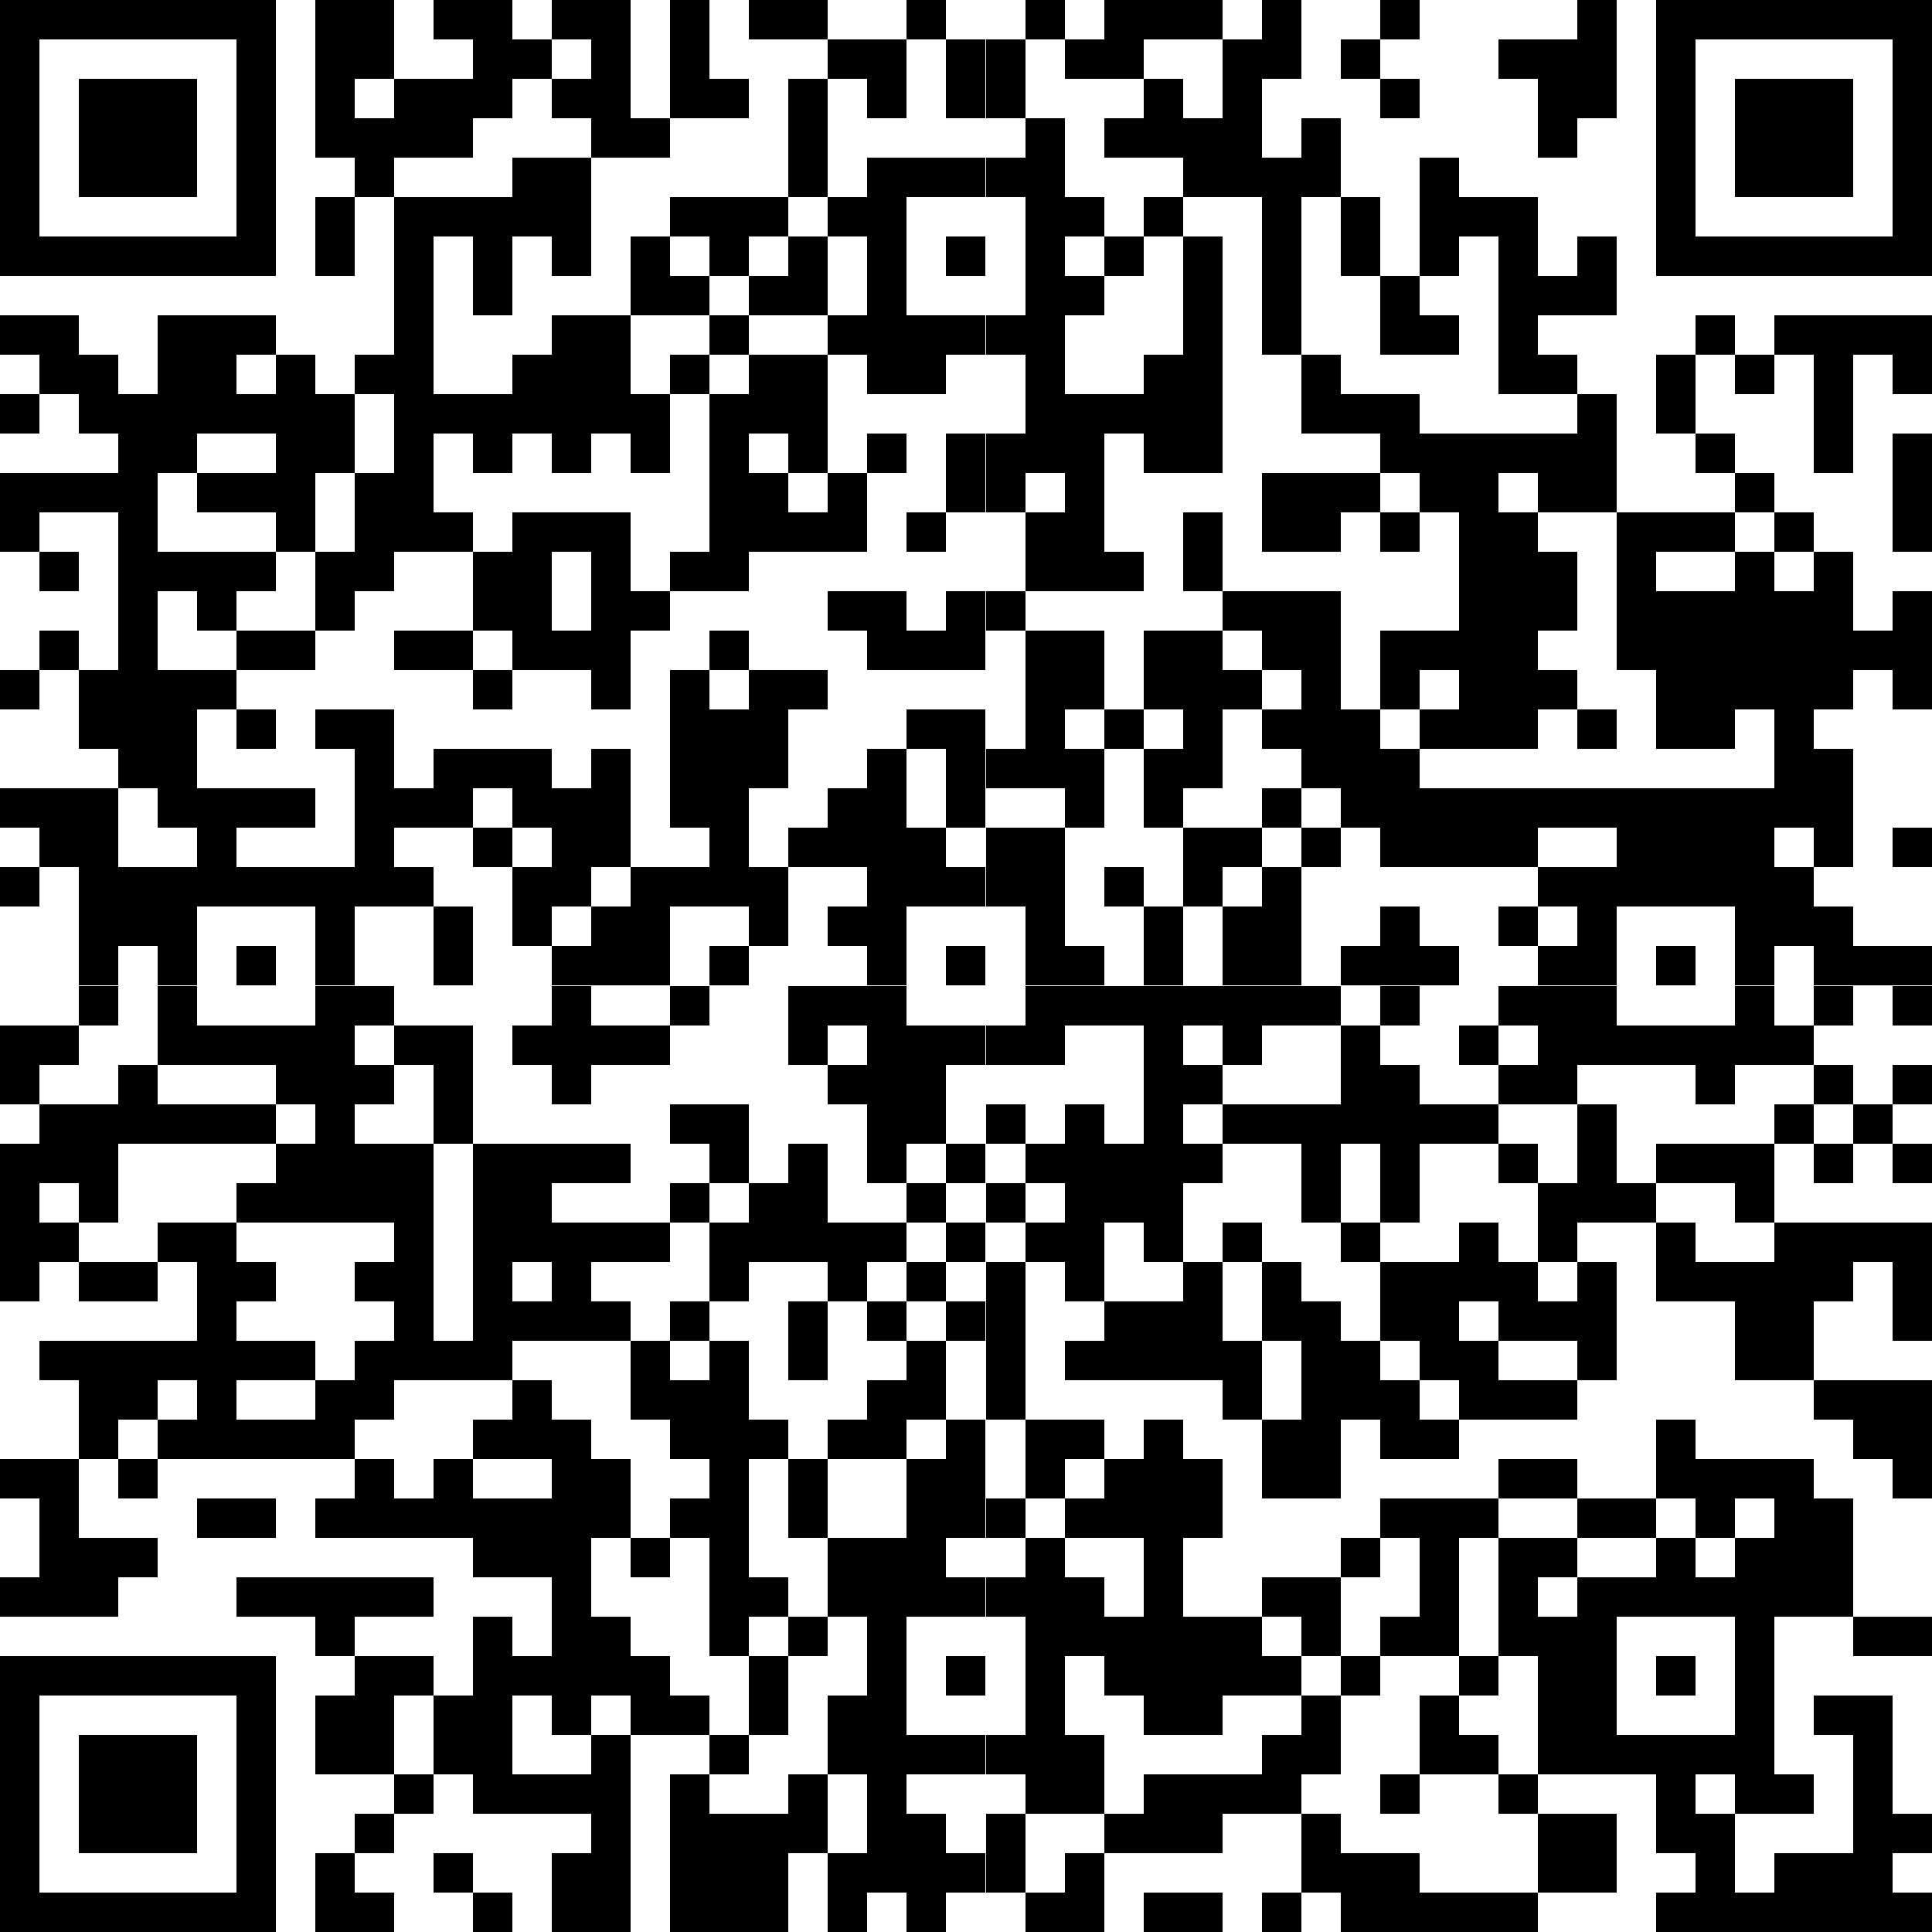<svg version="1.1" baseProfile="full" shape-rendering="crispEdges" width="512px" height="512px" xmlns="http://www.w3.org/2000/svg" role="img" viewBox="0 0 57 57" preserveAspectRatio="xMinYMin meet" class="qrCode"><rect x="0" y="0" width="1.163" height="1.163" fill="#000000" /><rect x="0" y="1.163" width="1.163" height="1.163" fill="#000000" /><rect x="0" y="2.327" width="1.163" height="1.163" fill="#000000" /><rect x="0" y="3.49" width="1.163" height="1.163" fill="#000000" /><rect x="0" y="4.653" width="1.163" height="1.163" fill="#000000" /><rect x="0" y="5.816" width="1.163" height="1.163" fill="#000000" /><rect x="0" y="6.98" width="1.163" height="1.163" fill="#000000" /><rect x="0" y="9.306" width="1.163" height="1.163" fill="#000000" /><rect x="0" y="11.633" width="1.163" height="1.163" fill="#000000" /><rect x="0" y="13.959" width="1.163" height="1.163" fill="#000000" /><rect x="0" y="15.122" width="1.163" height="1.163" fill="#000000" /><rect x="0" y="19.776" width="1.163" height="1.163" fill="#000000" /><rect x="0" y="23.265" width="1.163" height="1.163" fill="#000000" /><rect x="0" y="25.592" width="1.163" height="1.163" fill="#000000" /><rect x="0" y="30.245" width="1.163" height="1.163" fill="#000000" /><rect x="0" y="31.408" width="1.163" height="1.163" fill="#000000" /><rect x="0" y="33.735" width="1.163" height="1.163" fill="#000000" /><rect x="0" y="34.898" width="1.163" height="1.163" fill="#000000" /><rect x="0" y="36.061" width="1.163" height="1.163" fill="#000000" /><rect x="0" y="37.224" width="1.163" height="1.163" fill="#000000" /><rect x="0" y="43.041" width="1.163" height="1.163" fill="#000000" /><rect x="0" y="46.531" width="1.163" height="1.163" fill="#000000" /><rect x="0" y="48.857" width="1.163" height="1.163" fill="#000000" /><rect x="0" y="50.02" width="1.163" height="1.163" fill="#000000" /><rect x="0" y="51.184" width="1.163" height="1.163" fill="#000000" /><rect x="0" y="52.347" width="1.163" height="1.163" fill="#000000" /><rect x="0" y="53.51" width="1.163" height="1.163" fill="#000000" /><rect x="0" y="54.673" width="1.163" height="1.163" fill="#000000" /><rect x="0" y="55.837" width="1.163" height="1.163" fill="#000000" /><rect x="1.163" y="0" width="1.163" height="1.163" fill="#000000" /><rect x="1.163" y="6.98" width="1.163" height="1.163" fill="#000000" /><rect x="1.163" y="9.306" width="1.163" height="1.163" fill="#000000" /><rect x="1.163" y="10.469" width="1.163" height="1.163" fill="#000000" /><rect x="1.163" y="13.959" width="1.163" height="1.163" fill="#000000" /><rect x="1.163" y="16.286" width="1.163" height="1.163" fill="#000000" /><rect x="1.163" y="18.612" width="1.163" height="1.163" fill="#000000" /><rect x="1.163" y="23.265" width="1.163" height="1.163" fill="#000000" /><rect x="1.163" y="24.429" width="1.163" height="1.163" fill="#000000" /><rect x="1.163" y="30.245" width="1.163" height="1.163" fill="#000000" /><rect x="1.163" y="32.571" width="1.163" height="1.163" fill="#000000" /><rect x="1.163" y="33.735" width="1.163" height="1.163" fill="#000000" /><rect x="1.163" y="36.061" width="1.163" height="1.163" fill="#000000" /><rect x="1.163" y="39.551" width="1.163" height="1.163" fill="#000000" /><rect x="1.163" y="43.041" width="1.163" height="1.163" fill="#000000" /><rect x="1.163" y="44.204" width="1.163" height="1.163" fill="#000000" /><rect x="1.163" y="45.367" width="1.163" height="1.163" fill="#000000" /><rect x="1.163" y="46.531" width="1.163" height="1.163" fill="#000000" /><rect x="1.163" y="48.857" width="1.163" height="1.163" fill="#000000" /><rect x="1.163" y="55.837" width="1.163" height="1.163" fill="#000000" /><rect x="2.327" y="0" width="1.163" height="1.163" fill="#000000" /><rect x="2.327" y="2.327" width="1.163" height="1.163" fill="#000000" /><rect x="2.327" y="3.49" width="1.163" height="1.163" fill="#000000" /><rect x="2.327" y="4.653" width="1.163" height="1.163" fill="#000000" /><rect x="2.327" y="6.98" width="1.163" height="1.163" fill="#000000" /><rect x="2.327" y="10.469" width="1.163" height="1.163" fill="#000000" /><rect x="2.327" y="11.633" width="1.163" height="1.163" fill="#000000" /><rect x="2.327" y="13.959" width="1.163" height="1.163" fill="#000000" /><rect x="2.327" y="19.776" width="1.163" height="1.163" fill="#000000" /><rect x="2.327" y="20.939" width="1.163" height="1.163" fill="#000000" /><rect x="2.327" y="23.265" width="1.163" height="1.163" fill="#000000" /><rect x="2.327" y="24.429" width="1.163" height="1.163" fill="#000000" /><rect x="2.327" y="25.592" width="1.163" height="1.163" fill="#000000" /><rect x="2.327" y="26.755" width="1.163" height="1.163" fill="#000000" /><rect x="2.327" y="27.918" width="1.163" height="1.163" fill="#000000" /><rect x="2.327" y="29.082" width="1.163" height="1.163" fill="#000000" /><rect x="2.327" y="32.571" width="1.163" height="1.163" fill="#000000" /><rect x="2.327" y="33.735" width="1.163" height="1.163" fill="#000000" /><rect x="2.327" y="34.898" width="1.163" height="1.163" fill="#000000" /><rect x="2.327" y="37.224" width="1.163" height="1.163" fill="#000000" /><rect x="2.327" y="39.551" width="1.163" height="1.163" fill="#000000" /><rect x="2.327" y="40.714" width="1.163" height="1.163" fill="#000000" /><rect x="2.327" y="41.878" width="1.163" height="1.163" fill="#000000" /><rect x="2.327" y="45.367" width="1.163" height="1.163" fill="#000000" /><rect x="2.327" y="46.531" width="1.163" height="1.163" fill="#000000" /><rect x="2.327" y="48.857" width="1.163" height="1.163" fill="#000000" /><rect x="2.327" y="51.184" width="1.163" height="1.163" fill="#000000" /><rect x="2.327" y="52.347" width="1.163" height="1.163" fill="#000000" /><rect x="2.327" y="53.51" width="1.163" height="1.163" fill="#000000" /><rect x="2.327" y="55.837" width="1.163" height="1.163" fill="#000000" /><rect x="3.49" y="0" width="1.163" height="1.163" fill="#000000" /><rect x="3.49" y="2.327" width="1.163" height="1.163" fill="#000000" /><rect x="3.49" y="3.49" width="1.163" height="1.163" fill="#000000" /><rect x="3.49" y="4.653" width="1.163" height="1.163" fill="#000000" /><rect x="3.49" y="6.98" width="1.163" height="1.163" fill="#000000" /><rect x="3.49" y="11.633" width="1.163" height="1.163" fill="#000000" /><rect x="3.49" y="12.796" width="1.163" height="1.163" fill="#000000" /><rect x="3.49" y="13.959" width="1.163" height="1.163" fill="#000000" /><rect x="3.49" y="15.122" width="1.163" height="1.163" fill="#000000" /><rect x="3.49" y="16.286" width="1.163" height="1.163" fill="#000000" /><rect x="3.49" y="17.449" width="1.163" height="1.163" fill="#000000" /><rect x="3.49" y="18.612" width="1.163" height="1.163" fill="#000000" /><rect x="3.49" y="19.776" width="1.163" height="1.163" fill="#000000" /><rect x="3.49" y="20.939" width="1.163" height="1.163" fill="#000000" /><rect x="3.49" y="22.102" width="1.163" height="1.163" fill="#000000" /><rect x="3.49" y="25.592" width="1.163" height="1.163" fill="#000000" /><rect x="3.49" y="26.755" width="1.163" height="1.163" fill="#000000" /><rect x="3.49" y="31.408" width="1.163" height="1.163" fill="#000000" /><rect x="3.49" y="32.571" width="1.163" height="1.163" fill="#000000" /><rect x="3.49" y="37.224" width="1.163" height="1.163" fill="#000000" /><rect x="3.49" y="39.551" width="1.163" height="1.163" fill="#000000" /><rect x="3.49" y="40.714" width="1.163" height="1.163" fill="#000000" /><rect x="3.49" y="43.041" width="1.163" height="1.163" fill="#000000" /><rect x="3.49" y="45.367" width="1.163" height="1.163" fill="#000000" /><rect x="3.49" y="48.857" width="1.163" height="1.163" fill="#000000" /><rect x="3.49" y="51.184" width="1.163" height="1.163" fill="#000000" /><rect x="3.49" y="52.347" width="1.163" height="1.163" fill="#000000" /><rect x="3.49" y="53.51" width="1.163" height="1.163" fill="#000000" /><rect x="3.49" y="55.837" width="1.163" height="1.163" fill="#000000" /><rect x="4.653" y="0" width="1.163" height="1.163" fill="#000000" /><rect x="4.653" y="2.327" width="1.163" height="1.163" fill="#000000" /><rect x="4.653" y="3.49" width="1.163" height="1.163" fill="#000000" /><rect x="4.653" y="4.653" width="1.163" height="1.163" fill="#000000" /><rect x="4.653" y="6.98" width="1.163" height="1.163" fill="#000000" /><rect x="4.653" y="9.306" width="1.163" height="1.163" fill="#000000" /><rect x="4.653" y="10.469" width="1.163" height="1.163" fill="#000000" /><rect x="4.653" y="11.633" width="1.163" height="1.163" fill="#000000" /><rect x="4.653" y="12.796" width="1.163" height="1.163" fill="#000000" /><rect x="4.653" y="16.286" width="1.163" height="1.163" fill="#000000" /><rect x="4.653" y="19.776" width="1.163" height="1.163" fill="#000000" /><rect x="4.653" y="20.939" width="1.163" height="1.163" fill="#000000" /><rect x="4.653" y="22.102" width="1.163" height="1.163" fill="#000000" /><rect x="4.653" y="23.265" width="1.163" height="1.163" fill="#000000" /><rect x="4.653" y="25.592" width="1.163" height="1.163" fill="#000000" /><rect x="4.653" y="26.755" width="1.163" height="1.163" fill="#000000" /><rect x="4.653" y="27.918" width="1.163" height="1.163" fill="#000000" /><rect x="4.653" y="29.082" width="1.163" height="1.163" fill="#000000" /><rect x="4.653" y="30.245" width="1.163" height="1.163" fill="#000000" /><rect x="4.653" y="32.571" width="1.163" height="1.163" fill="#000000" /><rect x="4.653" y="36.061" width="1.163" height="1.163" fill="#000000" /><rect x="4.653" y="39.551" width="1.163" height="1.163" fill="#000000" /><rect x="4.653" y="41.878" width="1.163" height="1.163" fill="#000000" /><rect x="4.653" y="48.857" width="1.163" height="1.163" fill="#000000" /><rect x="4.653" y="51.184" width="1.163" height="1.163" fill="#000000" /><rect x="4.653" y="52.347" width="1.163" height="1.163" fill="#000000" /><rect x="4.653" y="53.51" width="1.163" height="1.163" fill="#000000" /><rect x="4.653" y="55.837" width="1.163" height="1.163" fill="#000000" /><rect x="5.816" y="0" width="1.163" height="1.163" fill="#000000" /><rect x="5.816" y="6.98" width="1.163" height="1.163" fill="#000000" /><rect x="5.816" y="9.306" width="1.163" height="1.163" fill="#000000" /><rect x="5.816" y="10.469" width="1.163" height="1.163" fill="#000000" /><rect x="5.816" y="11.633" width="1.163" height="1.163" fill="#000000" /><rect x="5.816" y="13.959" width="1.163" height="1.163" fill="#000000" /><rect x="5.816" y="16.286" width="1.163" height="1.163" fill="#000000" /><rect x="5.816" y="17.449" width="1.163" height="1.163" fill="#000000" /><rect x="5.816" y="19.776" width="1.163" height="1.163" fill="#000000" /><rect x="5.816" y="23.265" width="1.163" height="1.163" fill="#000000" /><rect x="5.816" y="24.429" width="1.163" height="1.163" fill="#000000" /><rect x="5.816" y="25.592" width="1.163" height="1.163" fill="#000000" /><rect x="5.816" y="30.245" width="1.163" height="1.163" fill="#000000" /><rect x="5.816" y="32.571" width="1.163" height="1.163" fill="#000000" /><rect x="5.816" y="36.061" width="1.163" height="1.163" fill="#000000" /><rect x="5.816" y="37.224" width="1.163" height="1.163" fill="#000000" /><rect x="5.816" y="38.388" width="1.163" height="1.163" fill="#000000" /><rect x="5.816" y="39.551" width="1.163" height="1.163" fill="#000000" /><rect x="5.816" y="40.714" width="1.163" height="1.163" fill="#000000" /><rect x="5.816" y="41.878" width="1.163" height="1.163" fill="#000000" /><rect x="5.816" y="44.204" width="1.163" height="1.163" fill="#000000" /><rect x="5.816" y="48.857" width="1.163" height="1.163" fill="#000000" /><rect x="5.816" y="55.837" width="1.163" height="1.163" fill="#000000" /><rect x="6.98" y="0" width="1.163" height="1.163" fill="#000000" /><rect x="6.98" y="1.163" width="1.163" height="1.163" fill="#000000" /><rect x="6.98" y="2.327" width="1.163" height="1.163" fill="#000000" /><rect x="6.98" y="3.49" width="1.163" height="1.163" fill="#000000" /><rect x="6.98" y="4.653" width="1.163" height="1.163" fill="#000000" /><rect x="6.98" y="5.816" width="1.163" height="1.163" fill="#000000" /><rect x="6.98" y="6.98" width="1.163" height="1.163" fill="#000000" /><rect x="6.98" y="9.306" width="1.163" height="1.163" fill="#000000" /><rect x="6.98" y="11.633" width="1.163" height="1.163" fill="#000000" /><rect x="6.98" y="13.959" width="1.163" height="1.163" fill="#000000" /><rect x="6.98" y="16.286" width="1.163" height="1.163" fill="#000000" /><rect x="6.98" y="18.612" width="1.163" height="1.163" fill="#000000" /><rect x="6.98" y="20.939" width="1.163" height="1.163" fill="#000000" /><rect x="6.98" y="23.265" width="1.163" height="1.163" fill="#000000" /><rect x="6.98" y="25.592" width="1.163" height="1.163" fill="#000000" /><rect x="6.98" y="27.918" width="1.163" height="1.163" fill="#000000" /><rect x="6.98" y="30.245" width="1.163" height="1.163" fill="#000000" /><rect x="6.98" y="32.571" width="1.163" height="1.163" fill="#000000" /><rect x="6.98" y="34.898" width="1.163" height="1.163" fill="#000000" /><rect x="6.98" y="37.224" width="1.163" height="1.163" fill="#000000" /><rect x="6.98" y="39.551" width="1.163" height="1.163" fill="#000000" /><rect x="6.98" y="41.878" width="1.163" height="1.163" fill="#000000" /><rect x="6.98" y="44.204" width="1.163" height="1.163" fill="#000000" /><rect x="6.98" y="46.531" width="1.163" height="1.163" fill="#000000" /><rect x="6.98" y="48.857" width="1.163" height="1.163" fill="#000000" /><rect x="6.98" y="50.02" width="1.163" height="1.163" fill="#000000" /><rect x="6.98" y="51.184" width="1.163" height="1.163" fill="#000000" /><rect x="6.98" y="52.347" width="1.163" height="1.163" fill="#000000" /><rect x="6.98" y="53.51" width="1.163" height="1.163" fill="#000000" /><rect x="6.98" y="54.673" width="1.163" height="1.163" fill="#000000" /><rect x="6.98" y="55.837" width="1.163" height="1.163" fill="#000000" /><rect x="8.143" y="10.469" width="1.163" height="1.163" fill="#000000" /><rect x="8.143" y="11.633" width="1.163" height="1.163" fill="#000000" /><rect x="8.143" y="12.796" width="1.163" height="1.163" fill="#000000" /><rect x="8.143" y="13.959" width="1.163" height="1.163" fill="#000000" /><rect x="8.143" y="15.122" width="1.163" height="1.163" fill="#000000" /><rect x="8.143" y="18.612" width="1.163" height="1.163" fill="#000000" /><rect x="8.143" y="23.265" width="1.163" height="1.163" fill="#000000" /><rect x="8.143" y="25.592" width="1.163" height="1.163" fill="#000000" /><rect x="8.143" y="30.245" width="1.163" height="1.163" fill="#000000" /><rect x="8.143" y="31.408" width="1.163" height="1.163" fill="#000000" /><rect x="8.143" y="33.735" width="1.163" height="1.163" fill="#000000" /><rect x="8.143" y="34.898" width="1.163" height="1.163" fill="#000000" /><rect x="8.143" y="39.551" width="1.163" height="1.163" fill="#000000" /><rect x="8.143" y="41.878" width="1.163" height="1.163" fill="#000000" /><rect x="8.143" y="46.531" width="1.163" height="1.163" fill="#000000" /><rect x="9.306" y="0" width="1.163" height="1.163" fill="#000000" /><rect x="9.306" y="1.163" width="1.163" height="1.163" fill="#000000" /><rect x="9.306" y="2.327" width="1.163" height="1.163" fill="#000000" /><rect x="9.306" y="3.49" width="1.163" height="1.163" fill="#000000" /><rect x="9.306" y="5.816" width="1.163" height="1.163" fill="#000000" /><rect x="9.306" y="6.98" width="1.163" height="1.163" fill="#000000" /><rect x="9.306" y="11.633" width="1.163" height="1.163" fill="#000000" /><rect x="9.306" y="12.796" width="1.163" height="1.163" fill="#000000" /><rect x="9.306" y="16.286" width="1.163" height="1.163" fill="#000000" /><rect x="9.306" y="17.449" width="1.163" height="1.163" fill="#000000" /><rect x="9.306" y="20.939" width="1.163" height="1.163" fill="#000000" /><rect x="9.306" y="25.592" width="1.163" height="1.163" fill="#000000" /><rect x="9.306" y="26.755" width="1.163" height="1.163" fill="#000000" /><rect x="9.306" y="27.918" width="1.163" height="1.163" fill="#000000" /><rect x="9.306" y="29.082" width="1.163" height="1.163" fill="#000000" /><rect x="9.306" y="30.245" width="1.163" height="1.163" fill="#000000" /><rect x="9.306" y="31.408" width="1.163" height="1.163" fill="#000000" /><rect x="9.306" y="32.571" width="1.163" height="1.163" fill="#000000" /><rect x="9.306" y="33.735" width="1.163" height="1.163" fill="#000000" /><rect x="9.306" y="34.898" width="1.163" height="1.163" fill="#000000" /><rect x="9.306" y="40.714" width="1.163" height="1.163" fill="#000000" /><rect x="9.306" y="41.878" width="1.163" height="1.163" fill="#000000" /><rect x="9.306" y="44.204" width="1.163" height="1.163" fill="#000000" /><rect x="9.306" y="46.531" width="1.163" height="1.163" fill="#000000" /><rect x="9.306" y="47.694" width="1.163" height="1.163" fill="#000000" /><rect x="9.306" y="50.02" width="1.163" height="1.163" fill="#000000" /><rect x="9.306" y="51.184" width="1.163" height="1.163" fill="#000000" /><rect x="9.306" y="54.673" width="1.163" height="1.163" fill="#000000" /><rect x="9.306" y="55.837" width="1.163" height="1.163" fill="#000000" /><rect x="10.469" y="0" width="1.163" height="1.163" fill="#000000" /><rect x="10.469" y="1.163" width="1.163" height="1.163" fill="#000000" /><rect x="10.469" y="3.49" width="1.163" height="1.163" fill="#000000" /><rect x="10.469" y="4.653" width="1.163" height="1.163" fill="#000000" /><rect x="10.469" y="10.469" width="1.163" height="1.163" fill="#000000" /><rect x="10.469" y="13.959" width="1.163" height="1.163" fill="#000000" /><rect x="10.469" y="15.122" width="1.163" height="1.163" fill="#000000" /><rect x="10.469" y="16.286" width="1.163" height="1.163" fill="#000000" /><rect x="10.469" y="20.939" width="1.163" height="1.163" fill="#000000" /><rect x="10.469" y="22.102" width="1.163" height="1.163" fill="#000000" /><rect x="10.469" y="23.265" width="1.163" height="1.163" fill="#000000" /><rect x="10.469" y="24.429" width="1.163" height="1.163" fill="#000000" /><rect x="10.469" y="25.592" width="1.163" height="1.163" fill="#000000" /><rect x="10.469" y="29.082" width="1.163" height="1.163" fill="#000000" /><rect x="10.469" y="31.408" width="1.163" height="1.163" fill="#000000" /><rect x="10.469" y="33.735" width="1.163" height="1.163" fill="#000000" /><rect x="10.469" y="34.898" width="1.163" height="1.163" fill="#000000" /><rect x="10.469" y="37.224" width="1.163" height="1.163" fill="#000000" /><rect x="10.469" y="39.551" width="1.163" height="1.163" fill="#000000" /><rect x="10.469" y="40.714" width="1.163" height="1.163" fill="#000000" /><rect x="10.469" y="43.041" width="1.163" height="1.163" fill="#000000" /><rect x="10.469" y="44.204" width="1.163" height="1.163" fill="#000000" /><rect x="10.469" y="46.531" width="1.163" height="1.163" fill="#000000" /><rect x="10.469" y="48.857" width="1.163" height="1.163" fill="#000000" /><rect x="10.469" y="50.02" width="1.163" height="1.163" fill="#000000" /><rect x="10.469" y="51.184" width="1.163" height="1.163" fill="#000000" /><rect x="10.469" y="53.51" width="1.163" height="1.163" fill="#000000" /><rect x="10.469" y="55.837" width="1.163" height="1.163" fill="#000000" /><rect x="11.633" y="2.327" width="1.163" height="1.163" fill="#000000" /><rect x="11.633" y="3.49" width="1.163" height="1.163" fill="#000000" /><rect x="11.633" y="5.816" width="1.163" height="1.163" fill="#000000" /><rect x="11.633" y="6.98" width="1.163" height="1.163" fill="#000000" /><rect x="11.633" y="8.143" width="1.163" height="1.163" fill="#000000" /><rect x="11.633" y="9.306" width="1.163" height="1.163" fill="#000000" /><rect x="11.633" y="10.469" width="1.163" height="1.163" fill="#000000" /><rect x="11.633" y="11.633" width="1.163" height="1.163" fill="#000000" /><rect x="11.633" y="12.796" width="1.163" height="1.163" fill="#000000" /><rect x="11.633" y="13.959" width="1.163" height="1.163" fill="#000000" /><rect x="11.633" y="15.122" width="1.163" height="1.163" fill="#000000" /><rect x="11.633" y="18.612" width="1.163" height="1.163" fill="#000000" /><rect x="11.633" y="23.265" width="1.163" height="1.163" fill="#000000" /><rect x="11.633" y="25.592" width="1.163" height="1.163" fill="#000000" /><rect x="11.633" y="30.245" width="1.163" height="1.163" fill="#000000" /><rect x="11.633" y="33.735" width="1.163" height="1.163" fill="#000000" /><rect x="11.633" y="34.898" width="1.163" height="1.163" fill="#000000" /><rect x="11.633" y="36.061" width="1.163" height="1.163" fill="#000000" /><rect x="11.633" y="37.224" width="1.163" height="1.163" fill="#000000" /><rect x="11.633" y="38.388" width="1.163" height="1.163" fill="#000000" /><rect x="11.633" y="39.551" width="1.163" height="1.163" fill="#000000" /><rect x="11.633" y="44.204" width="1.163" height="1.163" fill="#000000" /><rect x="11.633" y="46.531" width="1.163" height="1.163" fill="#000000" /><rect x="11.633" y="48.857" width="1.163" height="1.163" fill="#000000" /><rect x="11.633" y="52.347" width="1.163" height="1.163" fill="#000000" /><rect x="12.796" y="0" width="1.163" height="1.163" fill="#000000" /><rect x="12.796" y="2.327" width="1.163" height="1.163" fill="#000000" /><rect x="12.796" y="3.49" width="1.163" height="1.163" fill="#000000" /><rect x="12.796" y="5.816" width="1.163" height="1.163" fill="#000000" /><rect x="12.796" y="11.633" width="1.163" height="1.163" fill="#000000" /><rect x="12.796" y="15.122" width="1.163" height="1.163" fill="#000000" /><rect x="12.796" y="18.612" width="1.163" height="1.163" fill="#000000" /><rect x="12.796" y="22.102" width="1.163" height="1.163" fill="#000000" /><rect x="12.796" y="23.265" width="1.163" height="1.163" fill="#000000" /><rect x="12.796" y="26.755" width="1.163" height="1.163" fill="#000000" /><rect x="12.796" y="27.918" width="1.163" height="1.163" fill="#000000" /><rect x="12.796" y="30.245" width="1.163" height="1.163" fill="#000000" /><rect x="12.796" y="31.408" width="1.163" height="1.163" fill="#000000" /><rect x="12.796" y="32.571" width="1.163" height="1.163" fill="#000000" /><rect x="12.796" y="39.551" width="1.163" height="1.163" fill="#000000" /><rect x="12.796" y="43.041" width="1.163" height="1.163" fill="#000000" /><rect x="12.796" y="44.204" width="1.163" height="1.163" fill="#000000" /><rect x="12.796" y="50.02" width="1.163" height="1.163" fill="#000000" /><rect x="12.796" y="51.184" width="1.163" height="1.163" fill="#000000" /><rect x="12.796" y="54.673" width="1.163" height="1.163" fill="#000000" /><rect x="13.959" y="0" width="1.163" height="1.163" fill="#000000" /><rect x="13.959" y="1.163" width="1.163" height="1.163" fill="#000000" /><rect x="13.959" y="2.327" width="1.163" height="1.163" fill="#000000" /><rect x="13.959" y="5.816" width="1.163" height="1.163" fill="#000000" /><rect x="13.959" y="6.98" width="1.163" height="1.163" fill="#000000" /><rect x="13.959" y="8.143" width="1.163" height="1.163" fill="#000000" /><rect x="13.959" y="11.633" width="1.163" height="1.163" fill="#000000" /><rect x="13.959" y="12.796" width="1.163" height="1.163" fill="#000000" /><rect x="13.959" y="16.286" width="1.163" height="1.163" fill="#000000" /><rect x="13.959" y="17.449" width="1.163" height="1.163" fill="#000000" /><rect x="13.959" y="19.776" width="1.163" height="1.163" fill="#000000" /><rect x="13.959" y="22.102" width="1.163" height="1.163" fill="#000000" /><rect x="13.959" y="24.429" width="1.163" height="1.163" fill="#000000" /><rect x="13.959" y="33.735" width="1.163" height="1.163" fill="#000000" /><rect x="13.959" y="34.898" width="1.163" height="1.163" fill="#000000" /><rect x="13.959" y="36.061" width="1.163" height="1.163" fill="#000000" /><rect x="13.959" y="37.224" width="1.163" height="1.163" fill="#000000" /><rect x="13.959" y="38.388" width="1.163" height="1.163" fill="#000000" /><rect x="13.959" y="39.551" width="1.163" height="1.163" fill="#000000" /><rect x="13.959" y="41.878" width="1.163" height="1.163" fill="#000000" /><rect x="13.959" y="44.204" width="1.163" height="1.163" fill="#000000" /><rect x="13.959" y="45.367" width="1.163" height="1.163" fill="#000000" /><rect x="13.959" y="47.694" width="1.163" height="1.163" fill="#000000" /><rect x="13.959" y="48.857" width="1.163" height="1.163" fill="#000000" /><rect x="13.959" y="50.02" width="1.163" height="1.163" fill="#000000" /><rect x="13.959" y="51.184" width="1.163" height="1.163" fill="#000000" /><rect x="13.959" y="52.347" width="1.163" height="1.163" fill="#000000" /><rect x="13.959" y="55.837" width="1.163" height="1.163" fill="#000000" /><rect x="15.122" y="1.163" width="1.163" height="1.163" fill="#000000" /><rect x="15.122" y="4.653" width="1.163" height="1.163" fill="#000000" /><rect x="15.122" y="5.816" width="1.163" height="1.163" fill="#000000" /><rect x="15.122" y="10.469" width="1.163" height="1.163" fill="#000000" /><rect x="15.122" y="11.633" width="1.163" height="1.163" fill="#000000" /><rect x="15.122" y="15.122" width="1.163" height="1.163" fill="#000000" /><rect x="15.122" y="16.286" width="1.163" height="1.163" fill="#000000" /><rect x="15.122" y="17.449" width="1.163" height="1.163" fill="#000000" /><rect x="15.122" y="18.612" width="1.163" height="1.163" fill="#000000" /><rect x="15.122" y="22.102" width="1.163" height="1.163" fill="#000000" /><rect x="15.122" y="23.265" width="1.163" height="1.163" fill="#000000" /><rect x="15.122" y="25.592" width="1.163" height="1.163" fill="#000000" /><rect x="15.122" y="26.755" width="1.163" height="1.163" fill="#000000" /><rect x="15.122" y="30.245" width="1.163" height="1.163" fill="#000000" /><rect x="15.122" y="33.735" width="1.163" height="1.163" fill="#000000" /><rect x="15.122" y="34.898" width="1.163" height="1.163" fill="#000000" /><rect x="15.122" y="36.061" width="1.163" height="1.163" fill="#000000" /><rect x="15.122" y="38.388" width="1.163" height="1.163" fill="#000000" /><rect x="15.122" y="40.714" width="1.163" height="1.163" fill="#000000" /><rect x="15.122" y="41.878" width="1.163" height="1.163" fill="#000000" /><rect x="15.122" y="44.204" width="1.163" height="1.163" fill="#000000" /><rect x="15.122" y="45.367" width="1.163" height="1.163" fill="#000000" /><rect x="15.122" y="48.857" width="1.163" height="1.163" fill="#000000" /><rect x="15.122" y="52.347" width="1.163" height="1.163" fill="#000000" /><rect x="16.286" y="0" width="1.163" height="1.163" fill="#000000" /><rect x="16.286" y="2.327" width="1.163" height="1.163" fill="#000000" /><rect x="16.286" y="4.653" width="1.163" height="1.163" fill="#000000" /><rect x="16.286" y="5.816" width="1.163" height="1.163" fill="#000000" /><rect x="16.286" y="6.98" width="1.163" height="1.163" fill="#000000" /><rect x="16.286" y="9.306" width="1.163" height="1.163" fill="#000000" /><rect x="16.286" y="10.469" width="1.163" height="1.163" fill="#000000" /><rect x="16.286" y="11.633" width="1.163" height="1.163" fill="#000000" /><rect x="16.286" y="12.796" width="1.163" height="1.163" fill="#000000" /><rect x="16.286" y="15.122" width="1.163" height="1.163" fill="#000000" /><rect x="16.286" y="18.612" width="1.163" height="1.163" fill="#000000" /><rect x="16.286" y="23.265" width="1.163" height="1.163" fill="#000000" /><rect x="16.286" y="24.429" width="1.163" height="1.163" fill="#000000" /><rect x="16.286" y="25.592" width="1.163" height="1.163" fill="#000000" /><rect x="16.286" y="27.918" width="1.163" height="1.163" fill="#000000" /><rect x="16.286" y="29.082" width="1.163" height="1.163" fill="#000000" /><rect x="16.286" y="30.245" width="1.163" height="1.163" fill="#000000" /><rect x="16.286" y="31.408" width="1.163" height="1.163" fill="#000000" /><rect x="16.286" y="33.735" width="1.163" height="1.163" fill="#000000" /><rect x="16.286" y="36.061" width="1.163" height="1.163" fill="#000000" /><rect x="16.286" y="37.224" width="1.163" height="1.163" fill="#000000" /><rect x="16.286" y="38.388" width="1.163" height="1.163" fill="#000000" /><rect x="16.286" y="41.878" width="1.163" height="1.163" fill="#000000" /><rect x="16.286" y="43.041" width="1.163" height="1.163" fill="#000000" /><rect x="16.286" y="44.204" width="1.163" height="1.163" fill="#000000" /><rect x="16.286" y="45.367" width="1.163" height="1.163" fill="#000000" /><rect x="16.286" y="46.531" width="1.163" height="1.163" fill="#000000" /><rect x="16.286" y="47.694" width="1.163" height="1.163" fill="#000000" /><rect x="16.286" y="48.857" width="1.163" height="1.163" fill="#000000" /><rect x="16.286" y="50.02" width="1.163" height="1.163" fill="#000000" /><rect x="16.286" y="52.347" width="1.163" height="1.163" fill="#000000" /><rect x="16.286" y="54.673" width="1.163" height="1.163" fill="#000000" /><rect x="16.286" y="55.837" width="1.163" height="1.163" fill="#000000" /><rect x="17.449" y="0" width="1.163" height="1.163" fill="#000000" /><rect x="17.449" y="1.163" width="1.163" height="1.163" fill="#000000" /><rect x="17.449" y="2.327" width="1.163" height="1.163" fill="#000000" /><rect x="17.449" y="3.49" width="1.163" height="1.163" fill="#000000" /><rect x="17.449" y="9.306" width="1.163" height="1.163" fill="#000000" /><rect x="17.449" y="10.469" width="1.163" height="1.163" fill="#000000" /><rect x="17.449" y="11.633" width="1.163" height="1.163" fill="#000000" /><rect x="17.449" y="15.122" width="1.163" height="1.163" fill="#000000" /><rect x="17.449" y="16.286" width="1.163" height="1.163" fill="#000000" /><rect x="17.449" y="17.449" width="1.163" height="1.163" fill="#000000" /><rect x="17.449" y="18.612" width="1.163" height="1.163" fill="#000000" /><rect x="17.449" y="19.776" width="1.163" height="1.163" fill="#000000" /><rect x="17.449" y="22.102" width="1.163" height="1.163" fill="#000000" /><rect x="17.449" y="23.265" width="1.163" height="1.163" fill="#000000" /><rect x="17.449" y="24.429" width="1.163" height="1.163" fill="#000000" /><rect x="17.449" y="26.755" width="1.163" height="1.163" fill="#000000" /><rect x="17.449" y="27.918" width="1.163" height="1.163" fill="#000000" /><rect x="17.449" y="30.245" width="1.163" height="1.163" fill="#000000" /><rect x="17.449" y="33.735" width="1.163" height="1.163" fill="#000000" /><rect x="17.449" y="36.061" width="1.163" height="1.163" fill="#000000" /><rect x="17.449" y="38.388" width="1.163" height="1.163" fill="#000000" /><rect x="17.449" y="43.041" width="1.163" height="1.163" fill="#000000" /><rect x="17.449" y="44.204" width="1.163" height="1.163" fill="#000000" /><rect x="17.449" y="47.694" width="1.163" height="1.163" fill="#000000" /><rect x="17.449" y="48.857" width="1.163" height="1.163" fill="#000000" /><rect x="17.449" y="51.184" width="1.163" height="1.163" fill="#000000" /><rect x="17.449" y="52.347" width="1.163" height="1.163" fill="#000000" /><rect x="17.449" y="53.51" width="1.163" height="1.163" fill="#000000" /><rect x="17.449" y="54.673" width="1.163" height="1.163" fill="#000000" /><rect x="17.449" y="55.837" width="1.163" height="1.163" fill="#000000" /><rect x="18.612" y="3.49" width="1.163" height="1.163" fill="#000000" /><rect x="18.612" y="6.98" width="1.163" height="1.163" fill="#000000" /><rect x="18.612" y="8.143" width="1.163" height="1.163" fill="#000000" /><rect x="18.612" y="11.633" width="1.163" height="1.163" fill="#000000" /><rect x="18.612" y="12.796" width="1.163" height="1.163" fill="#000000" /><rect x="18.612" y="17.449" width="1.163" height="1.163" fill="#000000" /><rect x="18.612" y="25.592" width="1.163" height="1.163" fill="#000000" /><rect x="18.612" y="26.755" width="1.163" height="1.163" fill="#000000" /><rect x="18.612" y="27.918" width="1.163" height="1.163" fill="#000000" /><rect x="18.612" y="30.245" width="1.163" height="1.163" fill="#000000" /><rect x="18.612" y="36.061" width="1.163" height="1.163" fill="#000000" /><rect x="18.612" y="39.551" width="1.163" height="1.163" fill="#000000" /><rect x="18.612" y="40.714" width="1.163" height="1.163" fill="#000000" /><rect x="18.612" y="45.367" width="1.163" height="1.163" fill="#000000" /><rect x="18.612" y="48.857" width="1.163" height="1.163" fill="#000000" /><rect x="18.612" y="50.02" width="1.163" height="1.163" fill="#000000" /><rect x="19.776" y="0" width="1.163" height="1.163" fill="#000000" /><rect x="19.776" y="1.163" width="1.163" height="1.163" fill="#000000" /><rect x="19.776" y="2.327" width="1.163" height="1.163" fill="#000000" /><rect x="19.776" y="5.816" width="1.163" height="1.163" fill="#000000" /><rect x="19.776" y="8.143" width="1.163" height="1.163" fill="#000000" /><rect x="19.776" y="10.469" width="1.163" height="1.163" fill="#000000" /><rect x="19.776" y="16.286" width="1.163" height="1.163" fill="#000000" /><rect x="19.776" y="19.776" width="1.163" height="1.163" fill="#000000" /><rect x="19.776" y="20.939" width="1.163" height="1.163" fill="#000000" /><rect x="19.776" y="22.102" width="1.163" height="1.163" fill="#000000" /><rect x="19.776" y="23.265" width="1.163" height="1.163" fill="#000000" /><rect x="19.776" y="25.592" width="1.163" height="1.163" fill="#000000" /><rect x="19.776" y="29.082" width="1.163" height="1.163" fill="#000000" /><rect x="19.776" y="32.571" width="1.163" height="1.163" fill="#000000" /><rect x="19.776" y="34.898" width="1.163" height="1.163" fill="#000000" /><rect x="19.776" y="38.388" width="1.163" height="1.163" fill="#000000" /><rect x="19.776" y="40.714" width="1.163" height="1.163" fill="#000000" /><rect x="19.776" y="41.878" width="1.163" height="1.163" fill="#000000" /><rect x="19.776" y="44.204" width="1.163" height="1.163" fill="#000000" /><rect x="19.776" y="50.02" width="1.163" height="1.163" fill="#000000" /><rect x="19.776" y="52.347" width="1.163" height="1.163" fill="#000000" /><rect x="19.776" y="53.51" width="1.163" height="1.163" fill="#000000" /><rect x="19.776" y="54.673" width="1.163" height="1.163" fill="#000000" /><rect x="19.776" y="55.837" width="1.163" height="1.163" fill="#000000" /><rect x="20.939" y="2.327" width="1.163" height="1.163" fill="#000000" /><rect x="20.939" y="5.816" width="1.163" height="1.163" fill="#000000" /><rect x="20.939" y="6.98" width="1.163" height="1.163" fill="#000000" /><rect x="20.939" y="9.306" width="1.163" height="1.163" fill="#000000" /><rect x="20.939" y="11.633" width="1.163" height="1.163" fill="#000000" /><rect x="20.939" y="12.796" width="1.163" height="1.163" fill="#000000" /><rect x="20.939" y="13.959" width="1.163" height="1.163" fill="#000000" /><rect x="20.939" y="15.122" width="1.163" height="1.163" fill="#000000" /><rect x="20.939" y="16.286" width="1.163" height="1.163" fill="#000000" /><rect x="20.939" y="18.612" width="1.163" height="1.163" fill="#000000" /><rect x="20.939" y="20.939" width="1.163" height="1.163" fill="#000000" /><rect x="20.939" y="22.102" width="1.163" height="1.163" fill="#000000" /><rect x="20.939" y="23.265" width="1.163" height="1.163" fill="#000000" /><rect x="20.939" y="24.429" width="1.163" height="1.163" fill="#000000" /><rect x="20.939" y="25.592" width="1.163" height="1.163" fill="#000000" /><rect x="20.939" y="27.918" width="1.163" height="1.163" fill="#000000" /><rect x="20.939" y="32.571" width="1.163" height="1.163" fill="#000000" /><rect x="20.939" y="33.735" width="1.163" height="1.163" fill="#000000" /><rect x="20.939" y="36.061" width="1.163" height="1.163" fill="#000000" /><rect x="20.939" y="37.224" width="1.163" height="1.163" fill="#000000" /><rect x="20.939" y="39.551" width="1.163" height="1.163" fill="#000000" /><rect x="20.939" y="40.714" width="1.163" height="1.163" fill="#000000" /><rect x="20.939" y="41.878" width="1.163" height="1.163" fill="#000000" /><rect x="20.939" y="43.041" width="1.163" height="1.163" fill="#000000" /><rect x="20.939" y="44.204" width="1.163" height="1.163" fill="#000000" /><rect x="20.939" y="45.367" width="1.163" height="1.163" fill="#000000" /><rect x="20.939" y="46.531" width="1.163" height="1.163" fill="#000000" /><rect x="20.939" y="47.694" width="1.163" height="1.163" fill="#000000" /><rect x="20.939" y="51.184" width="1.163" height="1.163" fill="#000000" /><rect x="20.939" y="53.51" width="1.163" height="1.163" fill="#000000" /><rect x="20.939" y="54.673" width="1.163" height="1.163" fill="#000000" /><rect x="20.939" y="55.837" width="1.163" height="1.163" fill="#000000" /><rect x="22.102" y="0" width="1.163" height="1.163" fill="#000000" /><rect x="22.102" y="5.816" width="1.163" height="1.163" fill="#000000" /><rect x="22.102" y="8.143" width="1.163" height="1.163" fill="#000000" /><rect x="22.102" y="10.469" width="1.163" height="1.163" fill="#000000" /><rect x="22.102" y="11.633" width="1.163" height="1.163" fill="#000000" /><rect x="22.102" y="13.959" width="1.163" height="1.163" fill="#000000" /><rect x="22.102" y="15.122" width="1.163" height="1.163" fill="#000000" /><rect x="22.102" y="19.776" width="1.163" height="1.163" fill="#000000" /><rect x="22.102" y="20.939" width="1.163" height="1.163" fill="#000000" /><rect x="22.102" y="22.102" width="1.163" height="1.163" fill="#000000" /><rect x="22.102" y="25.592" width="1.163" height="1.163" fill="#000000" /><rect x="22.102" y="26.755" width="1.163" height="1.163" fill="#000000" /><rect x="22.102" y="34.898" width="1.163" height="1.163" fill="#000000" /><rect x="22.102" y="36.061" width="1.163" height="1.163" fill="#000000" /><rect x="22.102" y="41.878" width="1.163" height="1.163" fill="#000000" /><rect x="22.102" y="46.531" width="1.163" height="1.163" fill="#000000" /><rect x="22.102" y="48.857" width="1.163" height="1.163" fill="#000000" /><rect x="22.102" y="50.02" width="1.163" height="1.163" fill="#000000" /><rect x="22.102" y="53.51" width="1.163" height="1.163" fill="#000000" /><rect x="22.102" y="54.673" width="1.163" height="1.163" fill="#000000" /><rect x="22.102" y="55.837" width="1.163" height="1.163" fill="#000000" /><rect x="23.265" y="0" width="1.163" height="1.163" fill="#000000" /><rect x="23.265" y="2.327" width="1.163" height="1.163" fill="#000000" /><rect x="23.265" y="3.49" width="1.163" height="1.163" fill="#000000" /><rect x="23.265" y="4.653" width="1.163" height="1.163" fill="#000000" /><rect x="23.265" y="6.98" width="1.163" height="1.163" fill="#000000" /><rect x="23.265" y="8.143" width="1.163" height="1.163" fill="#000000" /><rect x="23.265" y="10.469" width="1.163" height="1.163" fill="#000000" /><rect x="23.265" y="11.633" width="1.163" height="1.163" fill="#000000" /><rect x="23.265" y="12.796" width="1.163" height="1.163" fill="#000000" /><rect x="23.265" y="15.122" width="1.163" height="1.163" fill="#000000" /><rect x="23.265" y="19.776" width="1.163" height="1.163" fill="#000000" /><rect x="23.265" y="24.429" width="1.163" height="1.163" fill="#000000" /><rect x="23.265" y="29.082" width="1.163" height="1.163" fill="#000000" /><rect x="23.265" y="30.245" width="1.163" height="1.163" fill="#000000" /><rect x="23.265" y="33.735" width="1.163" height="1.163" fill="#000000" /><rect x="23.265" y="34.898" width="1.163" height="1.163" fill="#000000" /><rect x="23.265" y="36.061" width="1.163" height="1.163" fill="#000000" /><rect x="23.265" y="38.388" width="1.163" height="1.163" fill="#000000" /><rect x="23.265" y="39.551" width="1.163" height="1.163" fill="#000000" /><rect x="23.265" y="43.041" width="1.163" height="1.163" fill="#000000" /><rect x="23.265" y="44.204" width="1.163" height="1.163" fill="#000000" /><rect x="23.265" y="47.694" width="1.163" height="1.163" fill="#000000" /><rect x="23.265" y="52.347" width="1.163" height="1.163" fill="#000000" /><rect x="23.265" y="53.51" width="1.163" height="1.163" fill="#000000" /><rect x="24.429" y="1.163" width="1.163" height="1.163" fill="#000000" /><rect x="24.429" y="5.816" width="1.163" height="1.163" fill="#000000" /><rect x="24.429" y="9.306" width="1.163" height="1.163" fill="#000000" /><rect x="24.429" y="13.959" width="1.163" height="1.163" fill="#000000" /><rect x="24.429" y="15.122" width="1.163" height="1.163" fill="#000000" /><rect x="24.429" y="17.449" width="1.163" height="1.163" fill="#000000" /><rect x="24.429" y="23.265" width="1.163" height="1.163" fill="#000000" /><rect x="24.429" y="24.429" width="1.163" height="1.163" fill="#000000" /><rect x="24.429" y="26.755" width="1.163" height="1.163" fill="#000000" /><rect x="24.429" y="29.082" width="1.163" height="1.163" fill="#000000" /><rect x="24.429" y="31.408" width="1.163" height="1.163" fill="#000000" /><rect x="24.429" y="36.061" width="1.163" height="1.163" fill="#000000" /><rect x="24.429" y="37.224" width="1.163" height="1.163" fill="#000000" /><rect x="24.429" y="41.878" width="1.163" height="1.163" fill="#000000" /><rect x="24.429" y="45.367" width="1.163" height="1.163" fill="#000000" /><rect x="24.429" y="46.531" width="1.163" height="1.163" fill="#000000" /><rect x="24.429" y="50.02" width="1.163" height="1.163" fill="#000000" /><rect x="24.429" y="51.184" width="1.163" height="1.163" fill="#000000" /><rect x="24.429" y="54.673" width="1.163" height="1.163" fill="#000000" /><rect x="24.429" y="55.837" width="1.163" height="1.163" fill="#000000" /><rect x="25.592" y="1.163" width="1.163" height="1.163" fill="#000000" /><rect x="25.592" y="2.327" width="1.163" height="1.163" fill="#000000" /><rect x="25.592" y="4.653" width="1.163" height="1.163" fill="#000000" /><rect x="25.592" y="5.816" width="1.163" height="1.163" fill="#000000" /><rect x="25.592" y="6.98" width="1.163" height="1.163" fill="#000000" /><rect x="25.592" y="8.143" width="1.163" height="1.163" fill="#000000" /><rect x="25.592" y="9.306" width="1.163" height="1.163" fill="#000000" /><rect x="25.592" y="10.469" width="1.163" height="1.163" fill="#000000" /><rect x="25.592" y="12.796" width="1.163" height="1.163" fill="#000000" /><rect x="25.592" y="17.449" width="1.163" height="1.163" fill="#000000" /><rect x="25.592" y="18.612" width="1.163" height="1.163" fill="#000000" /><rect x="25.592" y="22.102" width="1.163" height="1.163" fill="#000000" /><rect x="25.592" y="23.265" width="1.163" height="1.163" fill="#000000" /><rect x="25.592" y="24.429" width="1.163" height="1.163" fill="#000000" /><rect x="25.592" y="25.592" width="1.163" height="1.163" fill="#000000" /><rect x="25.592" y="26.755" width="1.163" height="1.163" fill="#000000" /><rect x="25.592" y="27.918" width="1.163" height="1.163" fill="#000000" /><rect x="25.592" y="29.082" width="1.163" height="1.163" fill="#000000" /><rect x="25.592" y="30.245" width="1.163" height="1.163" fill="#000000" /><rect x="25.592" y="31.408" width="1.163" height="1.163" fill="#000000" /><rect x="25.592" y="32.571" width="1.163" height="1.163" fill="#000000" /><rect x="25.592" y="33.735" width="1.163" height="1.163" fill="#000000" /><rect x="25.592" y="36.061" width="1.163" height="1.163" fill="#000000" /><rect x="25.592" y="38.388" width="1.163" height="1.163" fill="#000000" /><rect x="25.592" y="40.714" width="1.163" height="1.163" fill="#000000" /><rect x="25.592" y="41.878" width="1.163" height="1.163" fill="#000000" /><rect x="25.592" y="45.367" width="1.163" height="1.163" fill="#000000" /><rect x="25.592" y="46.531" width="1.163" height="1.163" fill="#000000" /><rect x="25.592" y="47.694" width="1.163" height="1.163" fill="#000000" /><rect x="25.592" y="48.857" width="1.163" height="1.163" fill="#000000" /><rect x="25.592" y="50.02" width="1.163" height="1.163" fill="#000000" /><rect x="25.592" y="51.184" width="1.163" height="1.163" fill="#000000" /><rect x="25.592" y="52.347" width="1.163" height="1.163" fill="#000000" /><rect x="25.592" y="53.51" width="1.163" height="1.163" fill="#000000" /><rect x="25.592" y="54.673" width="1.163" height="1.163" fill="#000000" /><rect x="26.755" y="0" width="1.163" height="1.163" fill="#000000" /><rect x="26.755" y="4.653" width="1.163" height="1.163" fill="#000000" /><rect x="26.755" y="9.306" width="1.163" height="1.163" fill="#000000" /><rect x="26.755" y="10.469" width="1.163" height="1.163" fill="#000000" /><rect x="26.755" y="15.122" width="1.163" height="1.163" fill="#000000" /><rect x="26.755" y="18.612" width="1.163" height="1.163" fill="#000000" /><rect x="26.755" y="20.939" width="1.163" height="1.163" fill="#000000" /><rect x="26.755" y="24.429" width="1.163" height="1.163" fill="#000000" /><rect x="26.755" y="25.592" width="1.163" height="1.163" fill="#000000" /><rect x="26.755" y="30.245" width="1.163" height="1.163" fill="#000000" /><rect x="26.755" y="31.408" width="1.163" height="1.163" fill="#000000" /><rect x="26.755" y="32.571" width="1.163" height="1.163" fill="#000000" /><rect x="26.755" y="34.898" width="1.163" height="1.163" fill="#000000" /><rect x="26.755" y="37.224" width="1.163" height="1.163" fill="#000000" /><rect x="26.755" y="39.551" width="1.163" height="1.163" fill="#000000" /><rect x="26.755" y="40.714" width="1.163" height="1.163" fill="#000000" /><rect x="26.755" y="43.041" width="1.163" height="1.163" fill="#000000" /><rect x="26.755" y="44.204" width="1.163" height="1.163" fill="#000000" /><rect x="26.755" y="45.367" width="1.163" height="1.163" fill="#000000" /><rect x="26.755" y="46.531" width="1.163" height="1.163" fill="#000000" /><rect x="26.755" y="51.184" width="1.163" height="1.163" fill="#000000" /><rect x="26.755" y="53.51" width="1.163" height="1.163" fill="#000000" /><rect x="26.755" y="54.673" width="1.163" height="1.163" fill="#000000" /><rect x="26.755" y="55.837" width="1.163" height="1.163" fill="#000000" /><rect x="27.918" y="1.163" width="1.163" height="1.163" fill="#000000" /><rect x="27.918" y="2.327" width="1.163" height="1.163" fill="#000000" /><rect x="27.918" y="4.653" width="1.163" height="1.163" fill="#000000" /><rect x="27.918" y="6.98" width="1.163" height="1.163" fill="#000000" /><rect x="27.918" y="9.306" width="1.163" height="1.163" fill="#000000" /><rect x="27.918" y="12.796" width="1.163" height="1.163" fill="#000000" /><rect x="27.918" y="13.959" width="1.163" height="1.163" fill="#000000" /><rect x="27.918" y="17.449" width="1.163" height="1.163" fill="#000000" /><rect x="27.918" y="18.612" width="1.163" height="1.163" fill="#000000" /><rect x="27.918" y="20.939" width="1.163" height="1.163" fill="#000000" /><rect x="27.918" y="22.102" width="1.163" height="1.163" fill="#000000" /><rect x="27.918" y="23.265" width="1.163" height="1.163" fill="#000000" /><rect x="27.918" y="25.592" width="1.163" height="1.163" fill="#000000" /><rect x="27.918" y="27.918" width="1.163" height="1.163" fill="#000000" /><rect x="27.918" y="30.245" width="1.163" height="1.163" fill="#000000" /><rect x="27.918" y="33.735" width="1.163" height="1.163" fill="#000000" /><rect x="27.918" y="36.061" width="1.163" height="1.163" fill="#000000" /><rect x="27.918" y="38.388" width="1.163" height="1.163" fill="#000000" /><rect x="27.918" y="41.878" width="1.163" height="1.163" fill="#000000" /><rect x="27.918" y="43.041" width="1.163" height="1.163" fill="#000000" /><rect x="27.918" y="44.204" width="1.163" height="1.163" fill="#000000" /><rect x="27.918" y="46.531" width="1.163" height="1.163" fill="#000000" /><rect x="27.918" y="48.857" width="1.163" height="1.163" fill="#000000" /><rect x="27.918" y="51.184" width="1.163" height="1.163" fill="#000000" /><rect x="27.918" y="54.673" width="1.163" height="1.163" fill="#000000" /><rect x="29.082" y="1.163" width="1.163" height="1.163" fill="#000000" /><rect x="29.082" y="2.327" width="1.163" height="1.163" fill="#000000" /><rect x="29.082" y="4.653" width="1.163" height="1.163" fill="#000000" /><rect x="29.082" y="9.306" width="1.163" height="1.163" fill="#000000" /><rect x="29.082" y="12.796" width="1.163" height="1.163" fill="#000000" /><rect x="29.082" y="13.959" width="1.163" height="1.163" fill="#000000" /><rect x="29.082" y="17.449" width="1.163" height="1.163" fill="#000000" /><rect x="29.082" y="22.102" width="1.163" height="1.163" fill="#000000" /><rect x="29.082" y="24.429" width="1.163" height="1.163" fill="#000000" /><rect x="29.082" y="25.592" width="1.163" height="1.163" fill="#000000" /><rect x="29.082" y="30.245" width="1.163" height="1.163" fill="#000000" /><rect x="29.082" y="32.571" width="1.163" height="1.163" fill="#000000" /><rect x="29.082" y="34.898" width="1.163" height="1.163" fill="#000000" /><rect x="29.082" y="37.224" width="1.163" height="1.163" fill="#000000" /><rect x="29.082" y="38.388" width="1.163" height="1.163" fill="#000000" /><rect x="29.082" y="39.551" width="1.163" height="1.163" fill="#000000" /><rect x="29.082" y="40.714" width="1.163" height="1.163" fill="#000000" /><rect x="29.082" y="44.204" width="1.163" height="1.163" fill="#000000" /><rect x="29.082" y="46.531" width="1.163" height="1.163" fill="#000000" /><rect x="29.082" y="51.184" width="1.163" height="1.163" fill="#000000" /><rect x="29.082" y="53.51" width="1.163" height="1.163" fill="#000000" /><rect x="29.082" y="54.673" width="1.163" height="1.163" fill="#000000" /><rect x="30.245" y="0" width="1.163" height="1.163" fill="#000000" /><rect x="30.245" y="3.49" width="1.163" height="1.163" fill="#000000" /><rect x="30.245" y="4.653" width="1.163" height="1.163" fill="#000000" /><rect x="30.245" y="5.816" width="1.163" height="1.163" fill="#000000" /><rect x="30.245" y="6.98" width="1.163" height="1.163" fill="#000000" /><rect x="30.245" y="8.143" width="1.163" height="1.163" fill="#000000" /><rect x="30.245" y="9.306" width="1.163" height="1.163" fill="#000000" /><rect x="30.245" y="10.469" width="1.163" height="1.163" fill="#000000" /><rect x="30.245" y="11.633" width="1.163" height="1.163" fill="#000000" /><rect x="30.245" y="12.796" width="1.163" height="1.163" fill="#000000" /><rect x="30.245" y="15.122" width="1.163" height="1.163" fill="#000000" /><rect x="30.245" y="16.286" width="1.163" height="1.163" fill="#000000" /><rect x="30.245" y="18.612" width="1.163" height="1.163" fill="#000000" /><rect x="30.245" y="19.776" width="1.163" height="1.163" fill="#000000" /><rect x="30.245" y="20.939" width="1.163" height="1.163" fill="#000000" /><rect x="30.245" y="22.102" width="1.163" height="1.163" fill="#000000" /><rect x="30.245" y="24.429" width="1.163" height="1.163" fill="#000000" /><rect x="30.245" y="25.592" width="1.163" height="1.163" fill="#000000" /><rect x="30.245" y="26.755" width="1.163" height="1.163" fill="#000000" /><rect x="30.245" y="27.918" width="1.163" height="1.163" fill="#000000" /><rect x="30.245" y="29.082" width="1.163" height="1.163" fill="#000000" /><rect x="30.245" y="30.245" width="1.163" height="1.163" fill="#000000" /><rect x="30.245" y="33.735" width="1.163" height="1.163" fill="#000000" /><rect x="30.245" y="36.061" width="1.163" height="1.163" fill="#000000" /><rect x="30.245" y="41.878" width="1.163" height="1.163" fill="#000000" /><rect x="30.245" y="43.041" width="1.163" height="1.163" fill="#000000" /><rect x="30.245" y="45.367" width="1.163" height="1.163" fill="#000000" /><rect x="30.245" y="46.531" width="1.163" height="1.163" fill="#000000" /><rect x="30.245" y="47.694" width="1.163" height="1.163" fill="#000000" /><rect x="30.245" y="48.857" width="1.163" height="1.163" fill="#000000" /><rect x="30.245" y="50.02" width="1.163" height="1.163" fill="#000000" /><rect x="30.245" y="51.184" width="1.163" height="1.163" fill="#000000" /><rect x="30.245" y="52.347" width="1.163" height="1.163" fill="#000000" /><rect x="30.245" y="55.837" width="1.163" height="1.163" fill="#000000" /><rect x="31.408" y="1.163" width="1.163" height="1.163" fill="#000000" /><rect x="31.408" y="5.816" width="1.163" height="1.163" fill="#000000" /><rect x="31.408" y="8.143" width="1.163" height="1.163" fill="#000000" /><rect x="31.408" y="11.633" width="1.163" height="1.163" fill="#000000" /><rect x="31.408" y="12.796" width="1.163" height="1.163" fill="#000000" /><rect x="31.408" y="13.959" width="1.163" height="1.163" fill="#000000" /><rect x="31.408" y="15.122" width="1.163" height="1.163" fill="#000000" /><rect x="31.408" y="16.286" width="1.163" height="1.163" fill="#000000" /><rect x="31.408" y="18.612" width="1.163" height="1.163" fill="#000000" /><rect x="31.408" y="19.776" width="1.163" height="1.163" fill="#000000" /><rect x="31.408" y="22.102" width="1.163" height="1.163" fill="#000000" /><rect x="31.408" y="23.265" width="1.163" height="1.163" fill="#000000" /><rect x="31.408" y="27.918" width="1.163" height="1.163" fill="#000000" /><rect x="31.408" y="29.082" width="1.163" height="1.163" fill="#000000" /><rect x="31.408" y="32.571" width="1.163" height="1.163" fill="#000000" /><rect x="31.408" y="33.735" width="1.163" height="1.163" fill="#000000" /><rect x="31.408" y="34.898" width="1.163" height="1.163" fill="#000000" /><rect x="31.408" y="36.061" width="1.163" height="1.163" fill="#000000" /><rect x="31.408" y="37.224" width="1.163" height="1.163" fill="#000000" /><rect x="31.408" y="39.551" width="1.163" height="1.163" fill="#000000" /><rect x="31.408" y="41.878" width="1.163" height="1.163" fill="#000000" /><rect x="31.408" y="44.204" width="1.163" height="1.163" fill="#000000" /><rect x="31.408" y="46.531" width="1.163" height="1.163" fill="#000000" /><rect x="31.408" y="47.694" width="1.163" height="1.163" fill="#000000" /><rect x="31.408" y="51.184" width="1.163" height="1.163" fill="#000000" /><rect x="31.408" y="52.347" width="1.163" height="1.163" fill="#000000" /><rect x="31.408" y="54.673" width="1.163" height="1.163" fill="#000000" /><rect x="31.408" y="55.837" width="1.163" height="1.163" fill="#000000" /><rect x="32.571" y="0" width="1.163" height="1.163" fill="#000000" /><rect x="32.571" y="1.163" width="1.163" height="1.163" fill="#000000" /><rect x="32.571" y="3.49" width="1.163" height="1.163" fill="#000000" /><rect x="32.571" y="6.98" width="1.163" height="1.163" fill="#000000" /><rect x="32.571" y="11.633" width="1.163" height="1.163" fill="#000000" /><rect x="32.571" y="16.286" width="1.163" height="1.163" fill="#000000" /><rect x="32.571" y="20.939" width="1.163" height="1.163" fill="#000000" /><rect x="32.571" y="25.592" width="1.163" height="1.163" fill="#000000" /><rect x="32.571" y="29.082" width="1.163" height="1.163" fill="#000000" /><rect x="32.571" y="33.735" width="1.163" height="1.163" fill="#000000" /><rect x="32.571" y="34.898" width="1.163" height="1.163" fill="#000000" /><rect x="32.571" y="38.388" width="1.163" height="1.163" fill="#000000" /><rect x="32.571" y="39.551" width="1.163" height="1.163" fill="#000000" /><rect x="32.571" y="43.041" width="1.163" height="1.163" fill="#000000" /><rect x="32.571" y="44.204" width="1.163" height="1.163" fill="#000000" /><rect x="32.571" y="47.694" width="1.163" height="1.163" fill="#000000" /><rect x="32.571" y="48.857" width="1.163" height="1.163" fill="#000000" /><rect x="32.571" y="53.51" width="1.163" height="1.163" fill="#000000" /><rect x="33.735" y="0" width="1.163" height="1.163" fill="#000000" /><rect x="33.735" y="2.327" width="1.163" height="1.163" fill="#000000" /><rect x="33.735" y="3.49" width="1.163" height="1.163" fill="#000000" /><rect x="33.735" y="5.816" width="1.163" height="1.163" fill="#000000" /><rect x="33.735" y="10.469" width="1.163" height="1.163" fill="#000000" /><rect x="33.735" y="11.633" width="1.163" height="1.163" fill="#000000" /><rect x="33.735" y="12.796" width="1.163" height="1.163" fill="#000000" /><rect x="33.735" y="18.612" width="1.163" height="1.163" fill="#000000" /><rect x="33.735" y="19.776" width="1.163" height="1.163" fill="#000000" /><rect x="33.735" y="22.102" width="1.163" height="1.163" fill="#000000" /><rect x="33.735" y="23.265" width="1.163" height="1.163" fill="#000000" /><rect x="33.735" y="26.755" width="1.163" height="1.163" fill="#000000" /><rect x="33.735" y="27.918" width="1.163" height="1.163" fill="#000000" /><rect x="33.735" y="29.082" width="1.163" height="1.163" fill="#000000" /><rect x="33.735" y="30.245" width="1.163" height="1.163" fill="#000000" /><rect x="33.735" y="31.408" width="1.163" height="1.163" fill="#000000" /><rect x="33.735" y="32.571" width="1.163" height="1.163" fill="#000000" /><rect x="33.735" y="33.735" width="1.163" height="1.163" fill="#000000" /><rect x="33.735" y="34.898" width="1.163" height="1.163" fill="#000000" /><rect x="33.735" y="36.061" width="1.163" height="1.163" fill="#000000" /><rect x="33.735" y="38.388" width="1.163" height="1.163" fill="#000000" /><rect x="33.735" y="39.551" width="1.163" height="1.163" fill="#000000" /><rect x="33.735" y="41.878" width="1.163" height="1.163" fill="#000000" /><rect x="33.735" y="43.041" width="1.163" height="1.163" fill="#000000" /><rect x="33.735" y="44.204" width="1.163" height="1.163" fill="#000000" /><rect x="33.735" y="45.367" width="1.163" height="1.163" fill="#000000" /><rect x="33.735" y="46.531" width="1.163" height="1.163" fill="#000000" /><rect x="33.735" y="47.694" width="1.163" height="1.163" fill="#000000" /><rect x="33.735" y="48.857" width="1.163" height="1.163" fill="#000000" /><rect x="33.735" y="50.02" width="1.163" height="1.163" fill="#000000" /><rect x="33.735" y="52.347" width="1.163" height="1.163" fill="#000000" /><rect x="33.735" y="53.51" width="1.163" height="1.163" fill="#000000" /><rect x="33.735" y="55.837" width="1.163" height="1.163" fill="#000000" /><rect x="34.898" y="0" width="1.163" height="1.163" fill="#000000" /><rect x="34.898" y="3.49" width="1.163" height="1.163" fill="#000000" /><rect x="34.898" y="4.653" width="1.163" height="1.163" fill="#000000" /><rect x="34.898" y="6.98" width="1.163" height="1.163" fill="#000000" /><rect x="34.898" y="8.143" width="1.163" height="1.163" fill="#000000" /><rect x="34.898" y="9.306" width="1.163" height="1.163" fill="#000000" /><rect x="34.898" y="10.469" width="1.163" height="1.163" fill="#000000" /><rect x="34.898" y="11.633" width="1.163" height="1.163" fill="#000000" /><rect x="34.898" y="12.796" width="1.163" height="1.163" fill="#000000" /><rect x="34.898" y="15.122" width="1.163" height="1.163" fill="#000000" /><rect x="34.898" y="16.286" width="1.163" height="1.163" fill="#000000" /><rect x="34.898" y="18.612" width="1.163" height="1.163" fill="#000000" /><rect x="34.898" y="19.776" width="1.163" height="1.163" fill="#000000" /><rect x="34.898" y="20.939" width="1.163" height="1.163" fill="#000000" /><rect x="34.898" y="22.102" width="1.163" height="1.163" fill="#000000" /><rect x="34.898" y="24.429" width="1.163" height="1.163" fill="#000000" /><rect x="34.898" y="25.592" width="1.163" height="1.163" fill="#000000" /><rect x="34.898" y="29.082" width="1.163" height="1.163" fill="#000000" /><rect x="34.898" y="31.408" width="1.163" height="1.163" fill="#000000" /><rect x="34.898" y="33.735" width="1.163" height="1.163" fill="#000000" /><rect x="34.898" y="37.224" width="1.163" height="1.163" fill="#000000" /><rect x="34.898" y="38.388" width="1.163" height="1.163" fill="#000000" /><rect x="34.898" y="39.551" width="1.163" height="1.163" fill="#000000" /><rect x="34.898" y="43.041" width="1.163" height="1.163" fill="#000000" /><rect x="34.898" y="44.204" width="1.163" height="1.163" fill="#000000" /><rect x="34.898" y="47.694" width="1.163" height="1.163" fill="#000000" /><rect x="34.898" y="48.857" width="1.163" height="1.163" fill="#000000" /><rect x="34.898" y="50.02" width="1.163" height="1.163" fill="#000000" /><rect x="34.898" y="52.347" width="1.163" height="1.163" fill="#000000" /><rect x="34.898" y="53.51" width="1.163" height="1.163" fill="#000000" /><rect x="34.898" y="55.837" width="1.163" height="1.163" fill="#000000" /><rect x="36.061" y="1.163" width="1.163" height="1.163" fill="#000000" /><rect x="36.061" y="2.327" width="1.163" height="1.163" fill="#000000" /><rect x="36.061" y="3.49" width="1.163" height="1.163" fill="#000000" /><rect x="36.061" y="4.653" width="1.163" height="1.163" fill="#000000" /><rect x="36.061" y="17.449" width="1.163" height="1.163" fill="#000000" /><rect x="36.061" y="19.776" width="1.163" height="1.163" fill="#000000" /><rect x="36.061" y="24.429" width="1.163" height="1.163" fill="#000000" /><rect x="36.061" y="26.755" width="1.163" height="1.163" fill="#000000" /><rect x="36.061" y="27.918" width="1.163" height="1.163" fill="#000000" /><rect x="36.061" y="29.082" width="1.163" height="1.163" fill="#000000" /><rect x="36.061" y="30.245" width="1.163" height="1.163" fill="#000000" /><rect x="36.061" y="32.571" width="1.163" height="1.163" fill="#000000" /><rect x="36.061" y="36.061" width="1.163" height="1.163" fill="#000000" /><rect x="36.061" y="39.551" width="1.163" height="1.163" fill="#000000" /><rect x="36.061" y="40.714" width="1.163" height="1.163" fill="#000000" /><rect x="36.061" y="47.694" width="1.163" height="1.163" fill="#000000" /><rect x="36.061" y="48.857" width="1.163" height="1.163" fill="#000000" /><rect x="36.061" y="52.347" width="1.163" height="1.163" fill="#000000" /><rect x="37.224" y="0" width="1.163" height="1.163" fill="#000000" /><rect x="37.224" y="1.163" width="1.163" height="1.163" fill="#000000" /><rect x="37.224" y="4.653" width="1.163" height="1.163" fill="#000000" /><rect x="37.224" y="5.816" width="1.163" height="1.163" fill="#000000" /><rect x="37.224" y="6.98" width="1.163" height="1.163" fill="#000000" /><rect x="37.224" y="8.143" width="1.163" height="1.163" fill="#000000" /><rect x="37.224" y="9.306" width="1.163" height="1.163" fill="#000000" /><rect x="37.224" y="13.959" width="1.163" height="1.163" fill="#000000" /><rect x="37.224" y="15.122" width="1.163" height="1.163" fill="#000000" /><rect x="37.224" y="17.449" width="1.163" height="1.163" fill="#000000" /><rect x="37.224" y="18.612" width="1.163" height="1.163" fill="#000000" /><rect x="37.224" y="20.939" width="1.163" height="1.163" fill="#000000" /><rect x="37.224" y="23.265" width="1.163" height="1.163" fill="#000000" /><rect x="37.224" y="25.592" width="1.163" height="1.163" fill="#000000" /><rect x="37.224" y="26.755" width="1.163" height="1.163" fill="#000000" /><rect x="37.224" y="27.918" width="1.163" height="1.163" fill="#000000" /><rect x="37.224" y="29.082" width="1.163" height="1.163" fill="#000000" /><rect x="37.224" y="32.571" width="1.163" height="1.163" fill="#000000" /><rect x="37.224" y="37.224" width="1.163" height="1.163" fill="#000000" /><rect x="37.224" y="38.388" width="1.163" height="1.163" fill="#000000" /><rect x="37.224" y="41.878" width="1.163" height="1.163" fill="#000000" /><rect x="37.224" y="43.041" width="1.163" height="1.163" fill="#000000" /><rect x="37.224" y="46.531" width="1.163" height="1.163" fill="#000000" /><rect x="37.224" y="48.857" width="1.163" height="1.163" fill="#000000" /><rect x="37.224" y="51.184" width="1.163" height="1.163" fill="#000000" /><rect x="37.224" y="52.347" width="1.163" height="1.163" fill="#000000" /><rect x="37.224" y="55.837" width="1.163" height="1.163" fill="#000000" /><rect x="38.388" y="3.49" width="1.163" height="1.163" fill="#000000" /><rect x="38.388" y="4.653" width="1.163" height="1.163" fill="#000000" /><rect x="38.388" y="10.469" width="1.163" height="1.163" fill="#000000" /><rect x="38.388" y="11.633" width="1.163" height="1.163" fill="#000000" /><rect x="38.388" y="13.959" width="1.163" height="1.163" fill="#000000" /><rect x="38.388" y="15.122" width="1.163" height="1.163" fill="#000000" /><rect x="38.388" y="17.449" width="1.163" height="1.163" fill="#000000" /><rect x="38.388" y="18.612" width="1.163" height="1.163" fill="#000000" /><rect x="38.388" y="19.776" width="1.163" height="1.163" fill="#000000" /><rect x="38.388" y="20.939" width="1.163" height="1.163" fill="#000000" /><rect x="38.388" y="22.102" width="1.163" height="1.163" fill="#000000" /><rect x="38.388" y="24.429" width="1.163" height="1.163" fill="#000000" /><rect x="38.388" y="29.082" width="1.163" height="1.163" fill="#000000" /><rect x="38.388" y="32.571" width="1.163" height="1.163" fill="#000000" /><rect x="38.388" y="33.735" width="1.163" height="1.163" fill="#000000" /><rect x="38.388" y="34.898" width="1.163" height="1.163" fill="#000000" /><rect x="38.388" y="38.388" width="1.163" height="1.163" fill="#000000" /><rect x="38.388" y="39.551" width="1.163" height="1.163" fill="#000000" /><rect x="38.388" y="40.714" width="1.163" height="1.163" fill="#000000" /><rect x="38.388" y="41.878" width="1.163" height="1.163" fill="#000000" /><rect x="38.388" y="43.041" width="1.163" height="1.163" fill="#000000" /><rect x="38.388" y="46.531" width="1.163" height="1.163" fill="#000000" /><rect x="38.388" y="47.694" width="1.163" height="1.163" fill="#000000" /><rect x="38.388" y="50.02" width="1.163" height="1.163" fill="#000000" /><rect x="38.388" y="51.184" width="1.163" height="1.163" fill="#000000" /><rect x="38.388" y="53.51" width="1.163" height="1.163" fill="#000000" /><rect x="38.388" y="54.673" width="1.163" height="1.163" fill="#000000" /><rect x="39.551" y="1.163" width="1.163" height="1.163" fill="#000000" /><rect x="39.551" y="5.816" width="1.163" height="1.163" fill="#000000" /><rect x="39.551" y="6.98" width="1.163" height="1.163" fill="#000000" /><rect x="39.551" y="11.633" width="1.163" height="1.163" fill="#000000" /><rect x="39.551" y="13.959" width="1.163" height="1.163" fill="#000000" /><rect x="39.551" y="20.939" width="1.163" height="1.163" fill="#000000" /><rect x="39.551" y="22.102" width="1.163" height="1.163" fill="#000000" /><rect x="39.551" y="23.265" width="1.163" height="1.163" fill="#000000" /><rect x="39.551" y="27.918" width="1.163" height="1.163" fill="#000000" /><rect x="39.551" y="30.245" width="1.163" height="1.163" fill="#000000" /><rect x="39.551" y="31.408" width="1.163" height="1.163" fill="#000000" /><rect x="39.551" y="32.571" width="1.163" height="1.163" fill="#000000" /><rect x="39.551" y="36.061" width="1.163" height="1.163" fill="#000000" /><rect x="39.551" y="39.551" width="1.163" height="1.163" fill="#000000" /><rect x="39.551" y="40.714" width="1.163" height="1.163" fill="#000000" /><rect x="39.551" y="45.367" width="1.163" height="1.163" fill="#000000" /><rect x="39.551" y="48.857" width="1.163" height="1.163" fill="#000000" /><rect x="39.551" y="54.673" width="1.163" height="1.163" fill="#000000" /><rect x="39.551" y="55.837" width="1.163" height="1.163" fill="#000000" /><rect x="40.714" y="0" width="1.163" height="1.163" fill="#000000" /><rect x="40.714" y="2.327" width="1.163" height="1.163" fill="#000000" /><rect x="40.714" y="8.143" width="1.163" height="1.163" fill="#000000" /><rect x="40.714" y="9.306" width="1.163" height="1.163" fill="#000000" /><rect x="40.714" y="11.633" width="1.163" height="1.163" fill="#000000" /><rect x="40.714" y="12.796" width="1.163" height="1.163" fill="#000000" /><rect x="40.714" y="15.122" width="1.163" height="1.163" fill="#000000" /><rect x="40.714" y="18.612" width="1.163" height="1.163" fill="#000000" /><rect x="40.714" y="19.776" width="1.163" height="1.163" fill="#000000" /><rect x="40.714" y="22.102" width="1.163" height="1.163" fill="#000000" /><rect x="40.714" y="23.265" width="1.163" height="1.163" fill="#000000" /><rect x="40.714" y="24.429" width="1.163" height="1.163" fill="#000000" /><rect x="40.714" y="26.755" width="1.163" height="1.163" fill="#000000" /><rect x="40.714" y="27.918" width="1.163" height="1.163" fill="#000000" /><rect x="40.714" y="29.082" width="1.163" height="1.163" fill="#000000" /><rect x="40.714" y="31.408" width="1.163" height="1.163" fill="#000000" /><rect x="40.714" y="32.571" width="1.163" height="1.163" fill="#000000" /><rect x="40.714" y="33.735" width="1.163" height="1.163" fill="#000000" /><rect x="40.714" y="34.898" width="1.163" height="1.163" fill="#000000" /><rect x="40.714" y="37.224" width="1.163" height="1.163" fill="#000000" /><rect x="40.714" y="38.388" width="1.163" height="1.163" fill="#000000" /><rect x="40.714" y="40.714" width="1.163" height="1.163" fill="#000000" /><rect x="40.714" y="41.878" width="1.163" height="1.163" fill="#000000" /><rect x="40.714" y="44.204" width="1.163" height="1.163" fill="#000000" /><rect x="40.714" y="47.694" width="1.163" height="1.163" fill="#000000" /><rect x="40.714" y="52.347" width="1.163" height="1.163" fill="#000000" /><rect x="40.714" y="54.673" width="1.163" height="1.163" fill="#000000" /><rect x="40.714" y="55.837" width="1.163" height="1.163" fill="#000000" /><rect x="41.878" y="4.653" width="1.163" height="1.163" fill="#000000" /><rect x="41.878" y="5.816" width="1.163" height="1.163" fill="#000000" /><rect x="41.878" y="6.98" width="1.163" height="1.163" fill="#000000" /><rect x="41.878" y="9.306" width="1.163" height="1.163" fill="#000000" /><rect x="41.878" y="12.796" width="1.163" height="1.163" fill="#000000" /><rect x="41.878" y="13.959" width="1.163" height="1.163" fill="#000000" /><rect x="41.878" y="18.612" width="1.163" height="1.163" fill="#000000" /><rect x="41.878" y="20.939" width="1.163" height="1.163" fill="#000000" /><rect x="41.878" y="23.265" width="1.163" height="1.163" fill="#000000" /><rect x="41.878" y="24.429" width="1.163" height="1.163" fill="#000000" /><rect x="41.878" y="27.918" width="1.163" height="1.163" fill="#000000" /><rect x="41.878" y="32.571" width="1.163" height="1.163" fill="#000000" /><rect x="41.878" y="37.224" width="1.163" height="1.163" fill="#000000" /><rect x="41.878" y="38.388" width="1.163" height="1.163" fill="#000000" /><rect x="41.878" y="39.551" width="1.163" height="1.163" fill="#000000" /><rect x="41.878" y="41.878" width="1.163" height="1.163" fill="#000000" /><rect x="41.878" y="44.204" width="1.163" height="1.163" fill="#000000" /><rect x="41.878" y="45.367" width="1.163" height="1.163" fill="#000000" /><rect x="41.878" y="46.531" width="1.163" height="1.163" fill="#000000" /><rect x="41.878" y="47.694" width="1.163" height="1.163" fill="#000000" /><rect x="41.878" y="50.02" width="1.163" height="1.163" fill="#000000" /><rect x="41.878" y="51.184" width="1.163" height="1.163" fill="#000000" /><rect x="41.878" y="55.837" width="1.163" height="1.163" fill="#000000" /><rect x="43.041" y="5.816" width="1.163" height="1.163" fill="#000000" /><rect x="43.041" y="12.796" width="1.163" height="1.163" fill="#000000" /><rect x="43.041" y="13.959" width="1.163" height="1.163" fill="#000000" /><rect x="43.041" y="15.122" width="1.163" height="1.163" fill="#000000" /><rect x="43.041" y="16.286" width="1.163" height="1.163" fill="#000000" /><rect x="43.041" y="17.449" width="1.163" height="1.163" fill="#000000" /><rect x="43.041" y="18.612" width="1.163" height="1.163" fill="#000000" /><rect x="43.041" y="19.776" width="1.163" height="1.163" fill="#000000" /><rect x="43.041" y="20.939" width="1.163" height="1.163" fill="#000000" /><rect x="43.041" y="23.265" width="1.163" height="1.163" fill="#000000" /><rect x="43.041" y="24.429" width="1.163" height="1.163" fill="#000000" /><rect x="43.041" y="30.245" width="1.163" height="1.163" fill="#000000" /><rect x="43.041" y="32.571" width="1.163" height="1.163" fill="#000000" /><rect x="43.041" y="36.061" width="1.163" height="1.163" fill="#000000" /><rect x="43.041" y="37.224" width="1.163" height="1.163" fill="#000000" /><rect x="43.041" y="39.551" width="1.163" height="1.163" fill="#000000" /><rect x="43.041" y="40.714" width="1.163" height="1.163" fill="#000000" /><rect x="43.041" y="44.204" width="1.163" height="1.163" fill="#000000" /><rect x="43.041" y="48.857" width="1.163" height="1.163" fill="#000000" /><rect x="43.041" y="51.184" width="1.163" height="1.163" fill="#000000" /><rect x="43.041" y="55.837" width="1.163" height="1.163" fill="#000000" /><rect x="44.204" y="1.163" width="1.163" height="1.163" fill="#000000" /><rect x="44.204" y="5.816" width="1.163" height="1.163" fill="#000000" /><rect x="44.204" y="6.98" width="1.163" height="1.163" fill="#000000" /><rect x="44.204" y="8.143" width="1.163" height="1.163" fill="#000000" /><rect x="44.204" y="9.306" width="1.163" height="1.163" fill="#000000" /><rect x="44.204" y="10.469" width="1.163" height="1.163" fill="#000000" /><rect x="44.204" y="12.796" width="1.163" height="1.163" fill="#000000" /><rect x="44.204" y="15.122" width="1.163" height="1.163" fill="#000000" /><rect x="44.204" y="16.286" width="1.163" height="1.163" fill="#000000" /><rect x="44.204" y="17.449" width="1.163" height="1.163" fill="#000000" /><rect x="44.204" y="18.612" width="1.163" height="1.163" fill="#000000" /><rect x="44.204" y="19.776" width="1.163" height="1.163" fill="#000000" /><rect x="44.204" y="20.939" width="1.163" height="1.163" fill="#000000" /><rect x="44.204" y="23.265" width="1.163" height="1.163" fill="#000000" /><rect x="44.204" y="24.429" width="1.163" height="1.163" fill="#000000" /><rect x="44.204" y="26.755" width="1.163" height="1.163" fill="#000000" /><rect x="44.204" y="29.082" width="1.163" height="1.163" fill="#000000" /><rect x="44.204" y="31.408" width="1.163" height="1.163" fill="#000000" /><rect x="44.204" y="33.735" width="1.163" height="1.163" fill="#000000" /><rect x="44.204" y="37.224" width="1.163" height="1.163" fill="#000000" /><rect x="44.204" y="38.388" width="1.163" height="1.163" fill="#000000" /><rect x="44.204" y="40.714" width="1.163" height="1.163" fill="#000000" /><rect x="44.204" y="43.041" width="1.163" height="1.163" fill="#000000" /><rect x="44.204" y="45.367" width="1.163" height="1.163" fill="#000000" /><rect x="44.204" y="46.531" width="1.163" height="1.163" fill="#000000" /><rect x="44.204" y="47.694" width="1.163" height="1.163" fill="#000000" /><rect x="44.204" y="52.347" width="1.163" height="1.163" fill="#000000" /><rect x="44.204" y="55.837" width="1.163" height="1.163" fill="#000000" /><rect x="45.367" y="1.163" width="1.163" height="1.163" fill="#000000" /><rect x="45.367" y="2.327" width="1.163" height="1.163" fill="#000000" /><rect x="45.367" y="3.49" width="1.163" height="1.163" fill="#000000" /><rect x="45.367" y="8.143" width="1.163" height="1.163" fill="#000000" /><rect x="45.367" y="10.469" width="1.163" height="1.163" fill="#000000" /><rect x="45.367" y="12.796" width="1.163" height="1.163" fill="#000000" /><rect x="45.367" y="13.959" width="1.163" height="1.163" fill="#000000" /><rect x="45.367" y="16.286" width="1.163" height="1.163" fill="#000000" /><rect x="45.367" y="17.449" width="1.163" height="1.163" fill="#000000" /><rect x="45.367" y="19.776" width="1.163" height="1.163" fill="#000000" /><rect x="45.367" y="23.265" width="1.163" height="1.163" fill="#000000" /><rect x="45.367" y="25.592" width="1.163" height="1.163" fill="#000000" /><rect x="45.367" y="27.918" width="1.163" height="1.163" fill="#000000" /><rect x="45.367" y="29.082" width="1.163" height="1.163" fill="#000000" /><rect x="45.367" y="30.245" width="1.163" height="1.163" fill="#000000" /><rect x="45.367" y="31.408" width="1.163" height="1.163" fill="#000000" /><rect x="45.367" y="34.898" width="1.163" height="1.163" fill="#000000" /><rect x="45.367" y="36.061" width="1.163" height="1.163" fill="#000000" /><rect x="45.367" y="38.388" width="1.163" height="1.163" fill="#000000" /><rect x="45.367" y="40.714" width="1.163" height="1.163" fill="#000000" /><rect x="45.367" y="43.041" width="1.163" height="1.163" fill="#000000" /><rect x="45.367" y="45.367" width="1.163" height="1.163" fill="#000000" /><rect x="45.367" y="47.694" width="1.163" height="1.163" fill="#000000" /><rect x="45.367" y="48.857" width="1.163" height="1.163" fill="#000000" /><rect x="45.367" y="50.02" width="1.163" height="1.163" fill="#000000" /><rect x="45.367" y="51.184" width="1.163" height="1.163" fill="#000000" /><rect x="45.367" y="53.51" width="1.163" height="1.163" fill="#000000" /><rect x="45.367" y="54.673" width="1.163" height="1.163" fill="#000000" /><rect x="46.531" y="0" width="1.163" height="1.163" fill="#000000" /><rect x="46.531" y="1.163" width="1.163" height="1.163" fill="#000000" /><rect x="46.531" y="2.327" width="1.163" height="1.163" fill="#000000" /><rect x="46.531" y="6.98" width="1.163" height="1.163" fill="#000000" /><rect x="46.531" y="8.143" width="1.163" height="1.163" fill="#000000" /><rect x="46.531" y="11.633" width="1.163" height="1.163" fill="#000000" /><rect x="46.531" y="12.796" width="1.163" height="1.163" fill="#000000" /><rect x="46.531" y="13.959" width="1.163" height="1.163" fill="#000000" /><rect x="46.531" y="20.939" width="1.163" height="1.163" fill="#000000" /><rect x="46.531" y="23.265" width="1.163" height="1.163" fill="#000000" /><rect x="46.531" y="25.592" width="1.163" height="1.163" fill="#000000" /><rect x="46.531" y="26.755" width="1.163" height="1.163" fill="#000000" /><rect x="46.531" y="27.918" width="1.163" height="1.163" fill="#000000" /><rect x="46.531" y="29.082" width="1.163" height="1.163" fill="#000000" /><rect x="46.531" y="30.245" width="1.163" height="1.163" fill="#000000" /><rect x="46.531" y="32.571" width="1.163" height="1.163" fill="#000000" /><rect x="46.531" y="33.735" width="1.163" height="1.163" fill="#000000" /><rect x="46.531" y="34.898" width="1.163" height="1.163" fill="#000000" /><rect x="46.531" y="37.224" width="1.163" height="1.163" fill="#000000" /><rect x="46.531" y="38.388" width="1.163" height="1.163" fill="#000000" /><rect x="46.531" y="39.551" width="1.163" height="1.163" fill="#000000" /><rect x="46.531" y="44.204" width="1.163" height="1.163" fill="#000000" /><rect x="46.531" y="46.531" width="1.163" height="1.163" fill="#000000" /><rect x="46.531" y="47.694" width="1.163" height="1.163" fill="#000000" /><rect x="46.531" y="48.857" width="1.163" height="1.163" fill="#000000" /><rect x="46.531" y="50.02" width="1.163" height="1.163" fill="#000000" /><rect x="46.531" y="51.184" width="1.163" height="1.163" fill="#000000" /><rect x="46.531" y="53.51" width="1.163" height="1.163" fill="#000000" /><rect x="46.531" y="54.673" width="1.163" height="1.163" fill="#000000" /><rect x="47.694" y="15.122" width="1.163" height="1.163" fill="#000000" /><rect x="47.694" y="16.286" width="1.163" height="1.163" fill="#000000" /><rect x="47.694" y="17.449" width="1.163" height="1.163" fill="#000000" /><rect x="47.694" y="18.612" width="1.163" height="1.163" fill="#000000" /><rect x="47.694" y="23.265" width="1.163" height="1.163" fill="#000000" /><rect x="47.694" y="24.429" width="1.163" height="1.163" fill="#000000" /><rect x="47.694" y="25.592" width="1.163" height="1.163" fill="#000000" /><rect x="47.694" y="30.245" width="1.163" height="1.163" fill="#000000" /><rect x="47.694" y="34.898" width="1.163" height="1.163" fill="#000000" /><rect x="47.694" y="44.204" width="1.163" height="1.163" fill="#000000" /><rect x="47.694" y="46.531" width="1.163" height="1.163" fill="#000000" /><rect x="47.694" y="51.184" width="1.163" height="1.163" fill="#000000" /><rect x="48.857" y="0" width="1.163" height="1.163" fill="#000000" /><rect x="48.857" y="1.163" width="1.163" height="1.163" fill="#000000" /><rect x="48.857" y="2.327" width="1.163" height="1.163" fill="#000000" /><rect x="48.857" y="3.49" width="1.163" height="1.163" fill="#000000" /><rect x="48.857" y="4.653" width="1.163" height="1.163" fill="#000000" /><rect x="48.857" y="5.816" width="1.163" height="1.163" fill="#000000" /><rect x="48.857" y="6.98" width="1.163" height="1.163" fill="#000000" /><rect x="48.857" y="10.469" width="1.163" height="1.163" fill="#000000" /><rect x="48.857" y="11.633" width="1.163" height="1.163" fill="#000000" /><rect x="48.857" y="15.122" width="1.163" height="1.163" fill="#000000" /><rect x="48.857" y="17.449" width="1.163" height="1.163" fill="#000000" /><rect x="48.857" y="18.612" width="1.163" height="1.163" fill="#000000" /><rect x="48.857" y="19.776" width="1.163" height="1.163" fill="#000000" /><rect x="48.857" y="20.939" width="1.163" height="1.163" fill="#000000" /><rect x="48.857" y="23.265" width="1.163" height="1.163" fill="#000000" /><rect x="48.857" y="24.429" width="1.163" height="1.163" fill="#000000" /><rect x="48.857" y="25.592" width="1.163" height="1.163" fill="#000000" /><rect x="48.857" y="27.918" width="1.163" height="1.163" fill="#000000" /><rect x="48.857" y="30.245" width="1.163" height="1.163" fill="#000000" /><rect x="48.857" y="33.735" width="1.163" height="1.163" fill="#000000" /><rect x="48.857" y="36.061" width="1.163" height="1.163" fill="#000000" /><rect x="48.857" y="37.224" width="1.163" height="1.163" fill="#000000" /><rect x="48.857" y="41.878" width="1.163" height="1.163" fill="#000000" /><rect x="48.857" y="43.041" width="1.163" height="1.163" fill="#000000" /><rect x="48.857" y="45.367" width="1.163" height="1.163" fill="#000000" /><rect x="48.857" y="46.531" width="1.163" height="1.163" fill="#000000" /><rect x="48.857" y="48.857" width="1.163" height="1.163" fill="#000000" /><rect x="48.857" y="51.184" width="1.163" height="1.163" fill="#000000" /><rect x="48.857" y="52.347" width="1.163" height="1.163" fill="#000000" /><rect x="48.857" y="53.51" width="1.163" height="1.163" fill="#000000" /><rect x="48.857" y="55.837" width="1.163" height="1.163" fill="#000000" /><rect x="50.02" y="0" width="1.163" height="1.163" fill="#000000" /><rect x="50.02" y="6.98" width="1.163" height="1.163" fill="#000000" /><rect x="50.02" y="9.306" width="1.163" height="1.163" fill="#000000" /><rect x="50.02" y="12.796" width="1.163" height="1.163" fill="#000000" /><rect x="50.02" y="15.122" width="1.163" height="1.163" fill="#000000" /><rect x="50.02" y="17.449" width="1.163" height="1.163" fill="#000000" /><rect x="50.02" y="18.612" width="1.163" height="1.163" fill="#000000" /><rect x="50.02" y="19.776" width="1.163" height="1.163" fill="#000000" /><rect x="50.02" y="20.939" width="1.163" height="1.163" fill="#000000" /><rect x="50.02" y="23.265" width="1.163" height="1.163" fill="#000000" /><rect x="50.02" y="24.429" width="1.163" height="1.163" fill="#000000" /><rect x="50.02" y="25.592" width="1.163" height="1.163" fill="#000000" /><rect x="50.02" y="30.245" width="1.163" height="1.163" fill="#000000" /><rect x="50.02" y="31.408" width="1.163" height="1.163" fill="#000000" /><rect x="50.02" y="33.735" width="1.163" height="1.163" fill="#000000" /><rect x="50.02" y="37.224" width="1.163" height="1.163" fill="#000000" /><rect x="50.02" y="43.041" width="1.163" height="1.163" fill="#000000" /><rect x="50.02" y="44.204" width="1.163" height="1.163" fill="#000000" /><rect x="50.02" y="46.531" width="1.163" height="1.163" fill="#000000" /><rect x="50.02" y="51.184" width="1.163" height="1.163" fill="#000000" /><rect x="50.02" y="53.51" width="1.163" height="1.163" fill="#000000" /><rect x="50.02" y="54.673" width="1.163" height="1.163" fill="#000000" /><rect x="50.02" y="55.837" width="1.163" height="1.163" fill="#000000" /><rect x="51.184" y="0" width="1.163" height="1.163" fill="#000000" /><rect x="51.184" y="2.327" width="1.163" height="1.163" fill="#000000" /><rect x="51.184" y="3.49" width="1.163" height="1.163" fill="#000000" /><rect x="51.184" y="4.653" width="1.163" height="1.163" fill="#000000" /><rect x="51.184" y="6.98" width="1.163" height="1.163" fill="#000000" /><rect x="51.184" y="10.469" width="1.163" height="1.163" fill="#000000" /><rect x="51.184" y="13.959" width="1.163" height="1.163" fill="#000000" /><rect x="51.184" y="16.286" width="1.163" height="1.163" fill="#000000" /><rect x="51.184" y="17.449" width="1.163" height="1.163" fill="#000000" /><rect x="51.184" y="18.612" width="1.163" height="1.163" fill="#000000" /><rect x="51.184" y="19.776" width="1.163" height="1.163" fill="#000000" /><rect x="51.184" y="23.265" width="1.163" height="1.163" fill="#000000" /><rect x="51.184" y="24.429" width="1.163" height="1.163" fill="#000000" /><rect x="51.184" y="25.592" width="1.163" height="1.163" fill="#000000" /><rect x="51.184" y="26.755" width="1.163" height="1.163" fill="#000000" /><rect x="51.184" y="27.918" width="1.163" height="1.163" fill="#000000" /><rect x="51.184" y="29.082" width="1.163" height="1.163" fill="#000000" /><rect x="51.184" y="30.245" width="1.163" height="1.163" fill="#000000" /><rect x="51.184" y="33.735" width="1.163" height="1.163" fill="#000000" /><rect x="51.184" y="34.898" width="1.163" height="1.163" fill="#000000" /><rect x="51.184" y="37.224" width="1.163" height="1.163" fill="#000000" /><rect x="51.184" y="38.388" width="1.163" height="1.163" fill="#000000" /><rect x="51.184" y="39.551" width="1.163" height="1.163" fill="#000000" /><rect x="51.184" y="43.041" width="1.163" height="1.163" fill="#000000" /><rect x="51.184" y="45.367" width="1.163" height="1.163" fill="#000000" /><rect x="51.184" y="46.531" width="1.163" height="1.163" fill="#000000" /><rect x="51.184" y="47.694" width="1.163" height="1.163" fill="#000000" /><rect x="51.184" y="48.857" width="1.163" height="1.163" fill="#000000" /><rect x="51.184" y="50.02" width="1.163" height="1.163" fill="#000000" /><rect x="51.184" y="51.184" width="1.163" height="1.163" fill="#000000" /><rect x="51.184" y="52.347" width="1.163" height="1.163" fill="#000000" /><rect x="51.184" y="55.837" width="1.163" height="1.163" fill="#000000" /><rect x="52.347" y="0" width="1.163" height="1.163" fill="#000000" /><rect x="52.347" y="2.327" width="1.163" height="1.163" fill="#000000" /><rect x="52.347" y="3.49" width="1.163" height="1.163" fill="#000000" /><rect x="52.347" y="4.653" width="1.163" height="1.163" fill="#000000" /><rect x="52.347" y="6.98" width="1.163" height="1.163" fill="#000000" /><rect x="52.347" y="9.306" width="1.163" height="1.163" fill="#000000" /><rect x="52.347" y="15.122" width="1.163" height="1.163" fill="#000000" /><rect x="52.347" y="17.449" width="1.163" height="1.163" fill="#000000" /><rect x="52.347" y="18.612" width="1.163" height="1.163" fill="#000000" /><rect x="52.347" y="19.776" width="1.163" height="1.163" fill="#000000" /><rect x="52.347" y="20.939" width="1.163" height="1.163" fill="#000000" /><rect x="52.347" y="22.102" width="1.163" height="1.163" fill="#000000" /><rect x="52.347" y="23.265" width="1.163" height="1.163" fill="#000000" /><rect x="52.347" y="25.592" width="1.163" height="1.163" fill="#000000" /><rect x="52.347" y="26.755" width="1.163" height="1.163" fill="#000000" /><rect x="52.347" y="30.245" width="1.163" height="1.163" fill="#000000" /><rect x="52.347" y="32.571" width="1.163" height="1.163" fill="#000000" /><rect x="52.347" y="36.061" width="1.163" height="1.163" fill="#000000" /><rect x="52.347" y="37.224" width="1.163" height="1.163" fill="#000000" /><rect x="52.347" y="38.388" width="1.163" height="1.163" fill="#000000" /><rect x="52.347" y="39.551" width="1.163" height="1.163" fill="#000000" /><rect x="52.347" y="43.041" width="1.163" height="1.163" fill="#000000" /><rect x="52.347" y="44.204" width="1.163" height="1.163" fill="#000000" /><rect x="52.347" y="45.367" width="1.163" height="1.163" fill="#000000" /><rect x="52.347" y="46.531" width="1.163" height="1.163" fill="#000000" /><rect x="52.347" y="52.347" width="1.163" height="1.163" fill="#000000" /><rect x="52.347" y="54.673" width="1.163" height="1.163" fill="#000000" /><rect x="52.347" y="55.837" width="1.163" height="1.163" fill="#000000" /><rect x="53.51" y="0" width="1.163" height="1.163" fill="#000000" /><rect x="53.51" y="2.327" width="1.163" height="1.163" fill="#000000" /><rect x="53.51" y="3.49" width="1.163" height="1.163" fill="#000000" /><rect x="53.51" y="4.653" width="1.163" height="1.163" fill="#000000" /><rect x="53.51" y="6.98" width="1.163" height="1.163" fill="#000000" /><rect x="53.51" y="9.306" width="1.163" height="1.163" fill="#000000" /><rect x="53.51" y="10.469" width="1.163" height="1.163" fill="#000000" /><rect x="53.51" y="11.633" width="1.163" height="1.163" fill="#000000" /><rect x="53.51" y="12.796" width="1.163" height="1.163" fill="#000000" /><rect x="53.51" y="16.286" width="1.163" height="1.163" fill="#000000" /><rect x="53.51" y="17.449" width="1.163" height="1.163" fill="#000000" /><rect x="53.51" y="18.612" width="1.163" height="1.163" fill="#000000" /><rect x="53.51" y="19.776" width="1.163" height="1.163" fill="#000000" /><rect x="53.51" y="22.102" width="1.163" height="1.163" fill="#000000" /><rect x="53.51" y="23.265" width="1.163" height="1.163" fill="#000000" /><rect x="53.51" y="24.429" width="1.163" height="1.163" fill="#000000" /><rect x="53.51" y="26.755" width="1.163" height="1.163" fill="#000000" /><rect x="53.51" y="27.918" width="1.163" height="1.163" fill="#000000" /><rect x="53.51" y="29.082" width="1.163" height="1.163" fill="#000000" /><rect x="53.51" y="31.408" width="1.163" height="1.163" fill="#000000" /><rect x="53.51" y="33.735" width="1.163" height="1.163" fill="#000000" /><rect x="53.51" y="36.061" width="1.163" height="1.163" fill="#000000" /><rect x="53.51" y="37.224" width="1.163" height="1.163" fill="#000000" /><rect x="53.51" y="40.714" width="1.163" height="1.163" fill="#000000" /><rect x="53.51" y="44.204" width="1.163" height="1.163" fill="#000000" /><rect x="53.51" y="45.367" width="1.163" height="1.163" fill="#000000" /><rect x="53.51" y="46.531" width="1.163" height="1.163" fill="#000000" /><rect x="53.51" y="50.02" width="1.163" height="1.163" fill="#000000" /><rect x="53.51" y="54.673" width="1.163" height="1.163" fill="#000000" /><rect x="53.51" y="55.837" width="1.163" height="1.163" fill="#000000" /><rect x="54.673" y="0" width="1.163" height="1.163" fill="#000000" /><rect x="54.673" y="6.98" width="1.163" height="1.163" fill="#000000" /><rect x="54.673" y="9.306" width="1.163" height="1.163" fill="#000000" /><rect x="54.673" y="18.612" width="1.163" height="1.163" fill="#000000" /><rect x="54.673" y="27.918" width="1.163" height="1.163" fill="#000000" /><rect x="54.673" y="32.571" width="1.163" height="1.163" fill="#000000" /><rect x="54.673" y="36.061" width="1.163" height="1.163" fill="#000000" /><rect x="54.673" y="40.714" width="1.163" height="1.163" fill="#000000" /><rect x="54.673" y="41.878" width="1.163" height="1.163" fill="#000000" /><rect x="54.673" y="47.694" width="1.163" height="1.163" fill="#000000" /><rect x="54.673" y="50.02" width="1.163" height="1.163" fill="#000000" /><rect x="54.673" y="51.184" width="1.163" height="1.163" fill="#000000" /><rect x="54.673" y="52.347" width="1.163" height="1.163" fill="#000000" /><rect x="54.673" y="53.51" width="1.163" height="1.163" fill="#000000" /><rect x="54.673" y="54.673" width="1.163" height="1.163" fill="#000000" /><rect x="54.673" y="55.837" width="1.163" height="1.163" fill="#000000" /><rect x="55.837" y="0" width="1.163" height="1.163" fill="#000000" /><rect x="55.837" y="1.163" width="1.163" height="1.163" fill="#000000" /><rect x="55.837" y="2.327" width="1.163" height="1.163" fill="#000000" /><rect x="55.837" y="3.49" width="1.163" height="1.163" fill="#000000" /><rect x="55.837" y="4.653" width="1.163" height="1.163" fill="#000000" /><rect x="55.837" y="5.816" width="1.163" height="1.163" fill="#000000" /><rect x="55.837" y="6.98" width="1.163" height="1.163" fill="#000000" /><rect x="55.837" y="9.306" width="1.163" height="1.163" fill="#000000" /><rect x="55.837" y="10.469" width="1.163" height="1.163" fill="#000000" /><rect x="55.837" y="12.796" width="1.163" height="1.163" fill="#000000" /><rect x="55.837" y="13.959" width="1.163" height="1.163" fill="#000000" /><rect x="55.837" y="15.122" width="1.163" height="1.163" fill="#000000" /><rect x="55.837" y="17.449" width="1.163" height="1.163" fill="#000000" /><rect x="55.837" y="18.612" width="1.163" height="1.163" fill="#000000" /><rect x="55.837" y="19.776" width="1.163" height="1.163" fill="#000000" /><rect x="55.837" y="24.429" width="1.163" height="1.163" fill="#000000" /><rect x="55.837" y="27.918" width="1.163" height="1.163" fill="#000000" /><rect x="55.837" y="29.082" width="1.163" height="1.163" fill="#000000" /><rect x="55.837" y="31.408" width="1.163" height="1.163" fill="#000000" /><rect x="55.837" y="33.735" width="1.163" height="1.163" fill="#000000" /><rect x="55.837" y="36.061" width="1.163" height="1.163" fill="#000000" /><rect x="55.837" y="37.224" width="1.163" height="1.163" fill="#000000" /><rect x="55.837" y="38.388" width="1.163" height="1.163" fill="#000000" /><rect x="55.837" y="40.714" width="1.163" height="1.163" fill="#000000" /><rect x="55.837" y="41.878" width="1.163" height="1.163" fill="#000000" /><rect x="55.837" y="43.041" width="1.163" height="1.163" fill="#000000" /><rect x="55.837" y="47.694" width="1.163" height="1.163" fill="#000000" /><rect x="55.837" y="53.51" width="1.163" height="1.163" fill="#000000" /><rect x="55.837" y="55.837" width="1.163" height="1.163" fill="#000000" /></svg>